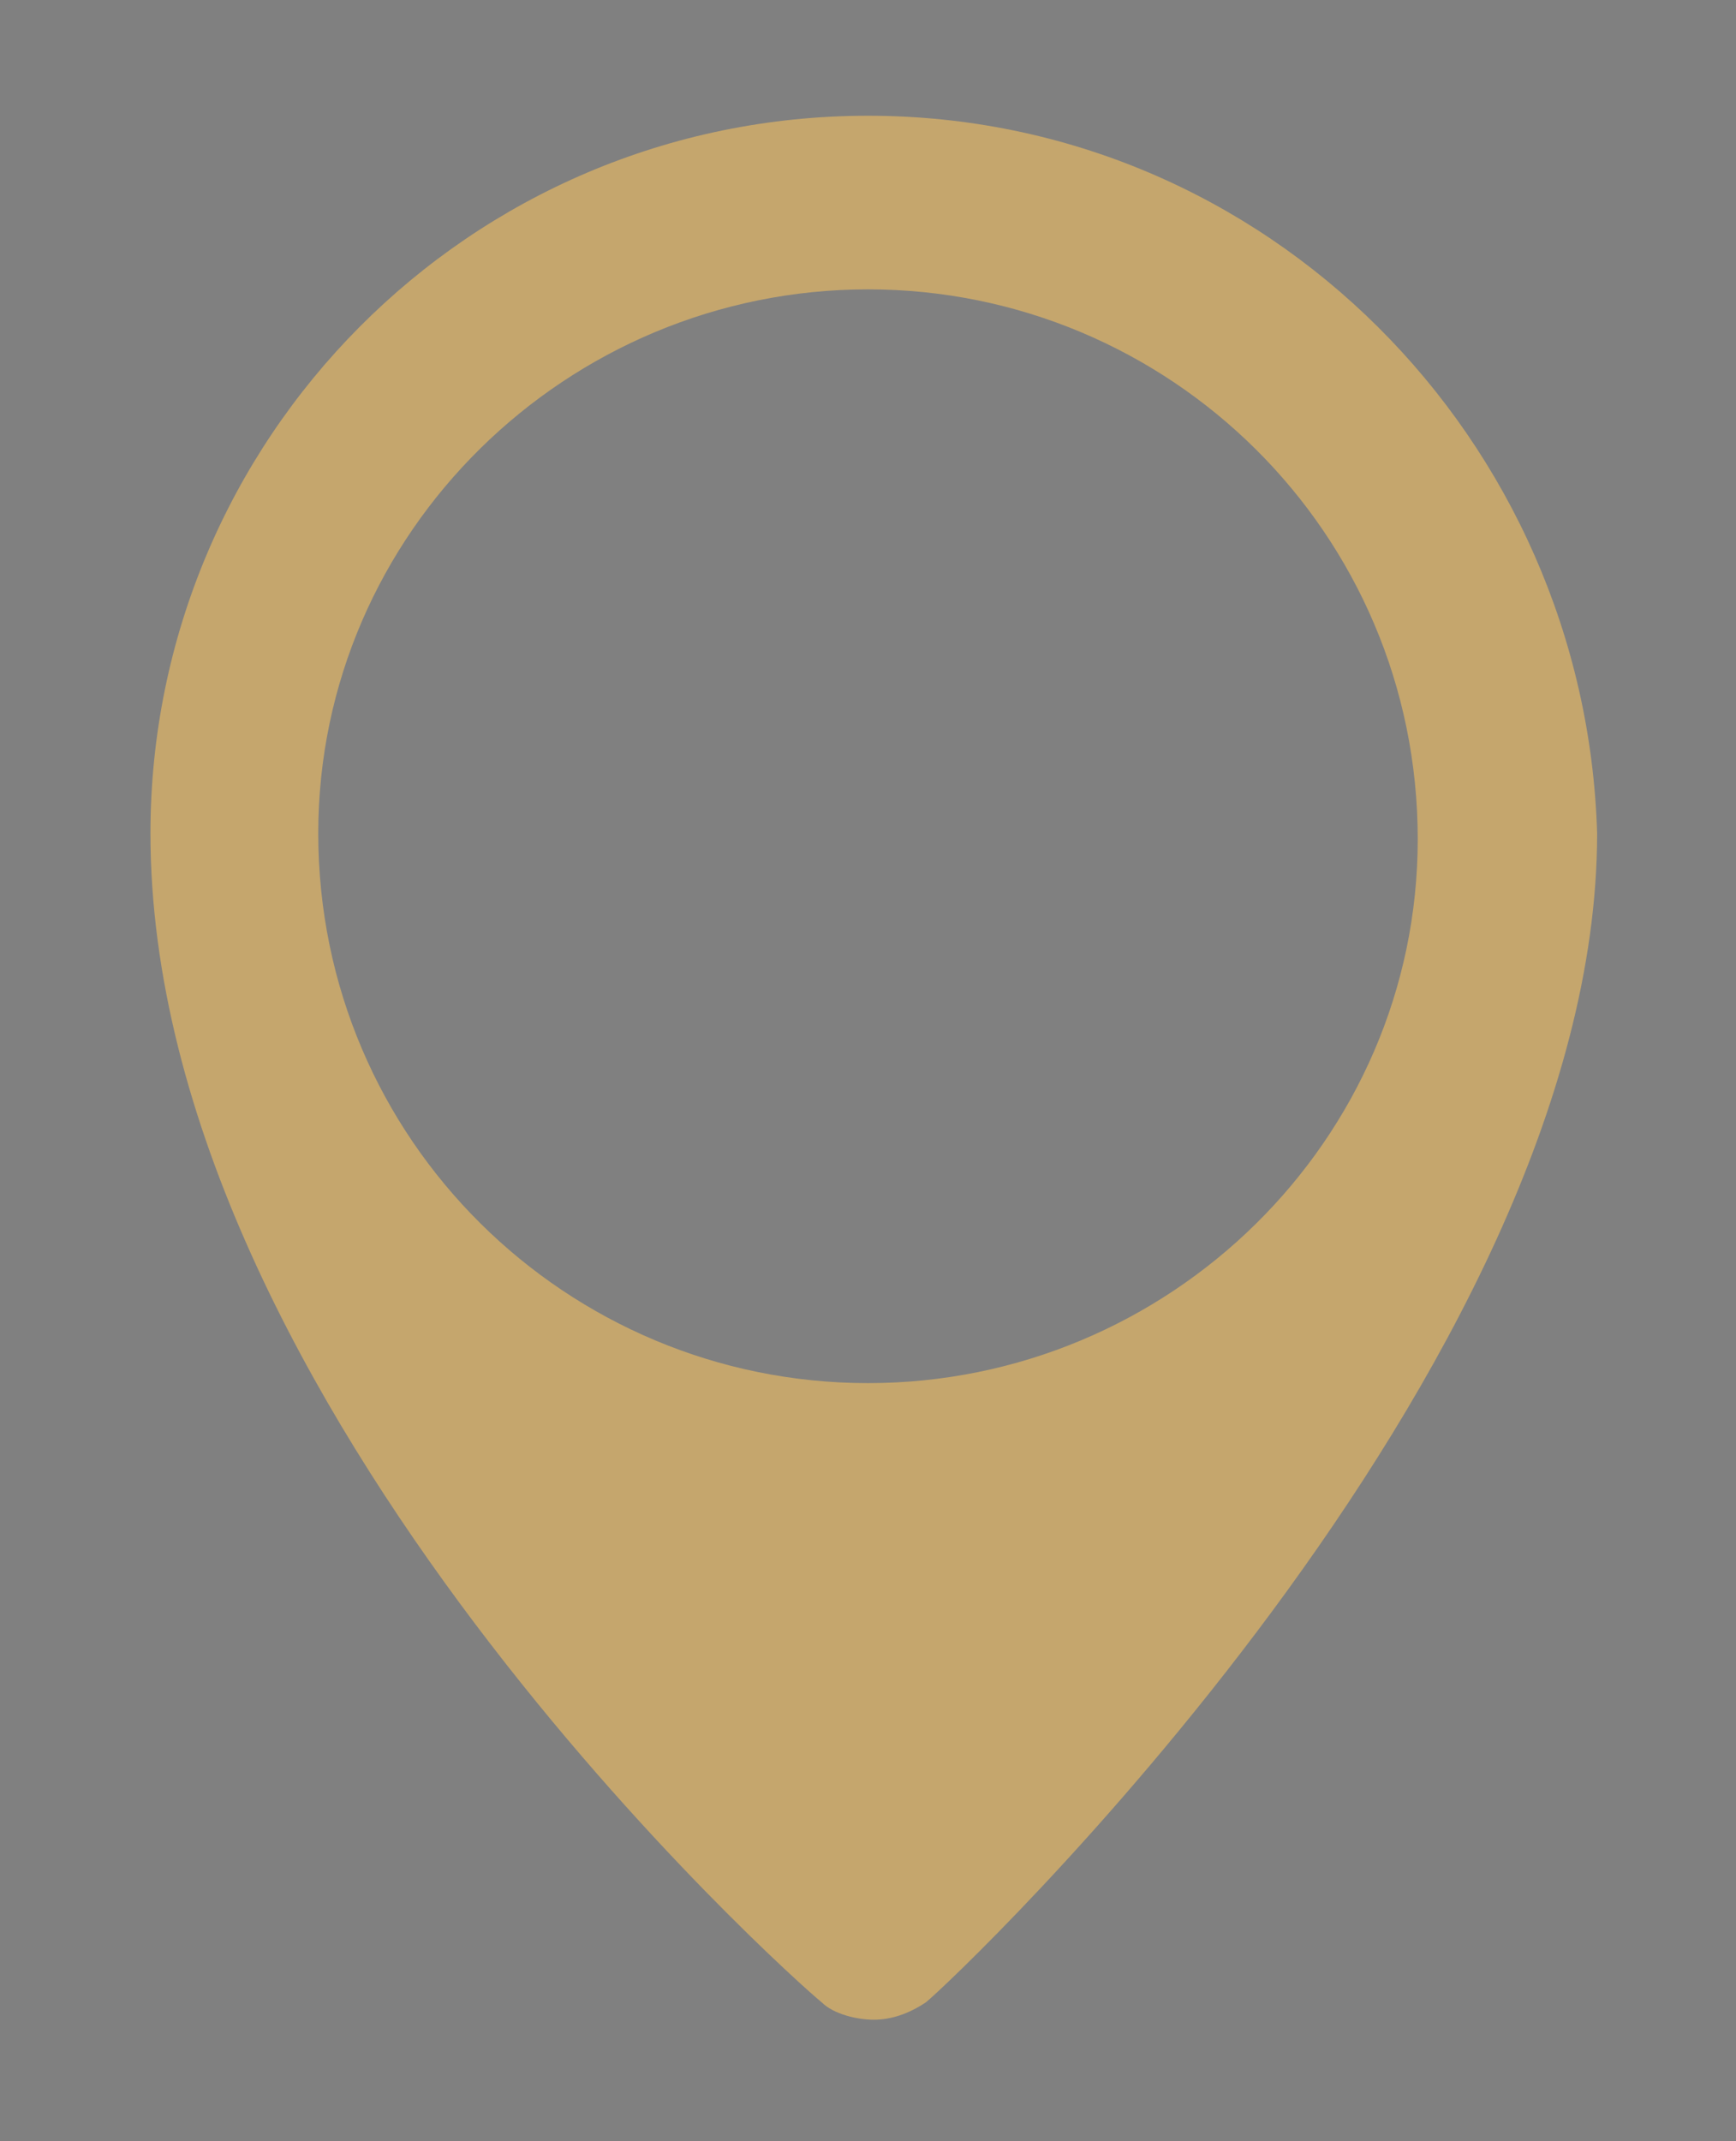 <?xml version="1.0" encoding="utf-8"?>
<!-- Generator: Adobe Illustrator 19.0.0, SVG Export Plug-In . SVG Version: 6.00 Build 0)  -->
<svg version="1.0" id="Layer_1" xmlns="http://www.w3.org/2000/svg" xmlns:xlink="http://www.w3.org/1999/xlink" x="0px" y="0px"
	 viewBox="0 0 30 37" style="enable-background:new 0 0 30 37;" xml:space="preserve">
<rect x="0" y="0" width="30" height="37" fill="#808080" stroke="none"/>
<style type="text/css">
	.st0{fill:#FFFFFF;}
	.st1{fill:#B3946D;}
	.st2{fill:#C4A56D;}
	.st3{fill:#ECE9DD;}
	.st4{fill:#BE0D0D;}
	.st5{clip-path:url(#XMLID_2_);fill:url(#XMLID_3_);}
	.st6{clip-path:url(#XMLID_5_);fill:url(#XMLID_7_);}
	.st7{fill:#2DAA66;}
	.st8{clip-path:url(#XMLID_8_);fill:url(#XMLID_9_);}
	.st9{clip-path:url(#XMLID_10_);fill:url(#XMLID_11_);}
	.st10{fill:#BC1622;}
	.st11{fill-rule:evenodd;clip-rule:evenodd;fill:#C4A56D;}
	.st12{fill:#A1A0A0;}
	.st13{fill:#C5A66D;}
	.st14{fill:#C0A16D;}
	.st15{fill-rule:evenodd;clip-rule:evenodd;fill:#C0A16D;}
</style>
<g id="XMLID_348_">
	<path id="XMLID_354_" class="st0" d="M-94.3-169.6l-2.3-2.3c0.7-0.8,1.1-1.8,1.1-2.9c0-2.4-2-4.4-4.4-4.4c-2.4,0-4.4,2-4.4,4.4
		c0,2.4,2,4.4,4.4,4.4c1,0,1.9-0.3,2.6-0.9l2.3,2.3c0.1,0.1,0.2,0.1,0.3,0.1c0.1,0,0.2,0,0.3-0.1C-94.1-169.1-94.1-169.4-94.3-169.6
		L-94.3-169.6z M-103.4-174.8c0-1.9,1.6-3.5,3.5-3.5c1.9,0,3.5,1.6,3.5,3.5c0,1.9-1.6,3.5-3.5,3.5
		C-101.8-171.3-103.4-172.8-103.4-174.8L-103.4-174.8z M-103.4-174.8"/>
</g>
<g id="XMLID_280_">
	<g id="XMLID_1288_">
		<g id="XMLID_1302_">
			<path id="XMLID_1303_" class="st0" d="M60.5-269.3h3.6c1.7,0.1,3.4,0.2,5.1,0.5c6.3,1,12.4,3.3,17.8,6.9
				c6.8,4.5,12.3,10.9,15.7,18.2c2.8,6.1,4.3,12.8,4.2,19.5c-0.1,6.4-1.6,12.8-4.4,18.6c-2.4,5.1-5.9,9.7-10,13.5
				c-4.1,3.8-8.9,6.8-14.1,8.8c-6.3,2.4-13.1,3.4-19.8,2.8c-6.4-0.6-12.7-2.5-18.3-5.8c-3.7-2.1-7-4.7-9.9-7.8
				c-3.4-3.6-6.2-7.7-8.3-12.2c-2.2-4.7-3.5-9.7-3.9-14.9c-0.1-0.6-0.1-1.2-0.2-1.8v-3.7c0.1-1,0.1-2,0.3-3
				c0.6-5.3,2.1-10.4,4.5-15.2c2.3-4.5,5.3-8.7,9-12.2c3.9-3.8,8.6-6.8,13.6-8.9c4.3-1.8,8.8-2.9,13.5-3.3
				C59.3-269.2,59.9-269.2,60.5-269.3z M59.6-267.4c-2.4,0.2-4.8,0.5-7.1,1c-5.5,1.4-10.8,3.8-15.4,7.2c-2.6,2-5.1,4.2-7.2,6.7
				c-3.7,4.3-6.4,9.3-8.2,14.7c-1.3,3.8-1.9,7.8-2,11.9c-0.1,1.2,0,2.4,0,3.5c0.1,1.7,0.3,3.4,0.6,5.2c0.5,3.1,1.4,6,2.6,8.9
				c1.2,2.9,2.7,5.6,4.5,8.2c0.9,1.3,1.9,2.6,3,3.8c2.6,2.9,5.5,5.4,8.8,7.5c2.8,1.8,5.9,3.3,9.1,4.4c3.5,1.3,7.3,2,11,2.3
				c3.9,0.3,7.8,0,11.7-0.8c3.1-0.6,6.1-1.7,8.9-3c2.8-1.3,5.6-2.9,8.1-4.8c2.2-1.7,4.3-3.6,6.1-5.7c4.3-4.7,7.4-10.4,9.2-16.5
				c1.1-3.5,1.6-7.2,1.7-10.9c0-0.8,0-1.6,0-2.4c0-2-0.3-4.1-0.6-6.1c-0.5-3.3-1.6-6.5-2.9-9.5c-1.5-3.4-3.3-6.6-5.6-9.5
				c-2.6-3.3-5.8-6.3-9.2-8.7c-3-2.1-6.3-3.8-9.7-5C71.5-267,65.5-267.8,59.6-267.4z"/>
		</g>
		<path id="XMLID_1301_" class="st0" d="M64.8-244.2c0.1,0,0.3,0,0.4,0c1,1.1,2,2,3,3.1c0.2,0.2,0.4,0.3,0.6,0.6
			c0,0.3-0.3,0.4-0.4,0.6c-1.1,1.1-2.1,2.1-3.2,3.2c-0.1,0.1-0.2,0.2-0.3,0.1c-1.2-1.2-2.5-2.5-3.7-3.7c0-0.2,0.2-0.3,0.4-0.5
			c1-1,2.1-2.1,3.1-3.1C64.7-244.1,64.8-244.2,64.8-244.2z"/>
		<g id="XMLID_1297_">
			<path id="XMLID_1298_" class="st0" d="M80.6-243.2c0.3-0.1,0.7-0.2,1-0.2c0.2,0.7,0,1.3,0.1,2c0,1.8,0,3.7,0,5.6
				c-0.1,0.5-0.1,1.1-0.1,1.6c-0.1,0.9-0.1,1.7-0.2,2.6c0,0.5-0.2,1-0.2,1.6c-0.2,1.2-0.3,2.4-0.6,3.6c-0.1,0.5-0.2,1-0.3,1.5
				c0.1,0,0.2,0.1,0.3,0.1c0.5,1,1,2.1,1.7,3c0.4,0.5,0.8,0.9,1.4,1.2c0.4-0.5,0.8-1,1.1-1.5c0.8-1.5,1.3-3.2,1.7-4.8
				c0.2-1.1,0.5-2.1,0.4-3.2c-0.1-1.2-0.1-2.4-0.1-3.5c0-0.3,0-0.7,0.1-1c0.1-0.2,0.2-0.4,0.4-0.4c0.8-0.2,1.6-0.4,2.4-0.6
				c0.2,0.1,0.5,0.1,0.7,0.3c0.1,0.9,0,1.7,0,2.6c-0.1,0.6-0.1,1.2-0.2,1.8c0,0.5-0.2,1-0.1,1.5c0,0.7,0.1,1.4,0.1,2.1
				c0.1,0.9,0.1,1.7,0.2,2.6c0.1,0.9,0.3,1.8,0.5,2.7c0,0.1,0.1,0.2,0.1,0.3c0.7-1.6,1.5-3.2,2.3-4.8c0.5-0.9,0.9-1.8,1.3-2.7
				c0.2-0.6,0.6-1.2,0.8-1.8c0.4-0.8,0.7-1.6,1.1-2.5c0.2-0.5,0.4-0.9,0.5-1.4c-0.2,0.1-0.4,0.1-0.5,0.1c0.1-0.3,0.4-0.6,0.5-0.9
				c0.2-0.3,0.6-0.5,0.8-0.8c0.3-0.3,0.7-0.3,1.1-0.4c0.3-0.1,0.6,0,0.9-0.1c0.2,0,0.4,0,0.6,0c0,0.3,0,0.5-0.1,0.7
				c-0.6,1.6-1.3,3.1-1.9,4.6c-0.3,0.6-0.5,1.3-0.7,1.9c-0.3,0.8-0.6,1.5-0.9,2.2c-0.7,1.4-1.5,2.8-2.2,4.1
				c-0.3,0.5-0.5,1.1-0.9,1.6c-0.4,0.6-0.7,1.2-1.1,1.8c-1.7,3.2-3.2,6.5-4.2,10c-0.3,0.9-0.4,1.8-0.7,2.7c-0.1,0.3-0.1,0.6-0.2,0.9
				c-0.2,0.4-0.1,0.8-0.3,1.2c-0.5,0-1,0-1.6,0c0.3-1.4,0.5-2.7,0.9-4.1c0.9-3.3,2.1-6.4,3.8-9.3c0.3-0.5,0.5-1,0.9-1.5
				c-0.7,0.2-1.3,0.4-2,0.5c-0.7-0.1-1.1-0.7-1.3-1.3c-0.2-0.6-0.4-1.2-0.5-1.9c-0.5,0.9-1.2,1.7-2,2.2c-1.1,0.7-2.3,1.1-3.6,1.1
				c-0.9,0-1.7-0.4-2.3-1c-0.4-0.3-0.7-0.8-1-1.2c-0.4,0.4-0.8,0.6-1.3,0.9c-0.9,0.3-1.8,0.6-2.8,0.8c-0.8,0.1-1.7,0-2.4-0.5
				c-0.4-0.2-0.7-0.5-1.1-0.8c-0.2,0-0.4,0.2-0.6,0.3c-0.5,0.3-1,0.4-1.6,0.6c-0.7,0.2-1.3,0.3-2,0.3c-1,0-2-0.3-2.6-1.1
				c-0.3-0.3-0.5-0.6-0.7-0.9c-0.8,0.7-1.8,1-2.8,1.3c-0.8,0.2-1.6,0.4-2.4,0.5c-0.7,0-1.5,0.1-2.2-0.1c-2.5-0.4-4.6-2-5.9-4.2
				c-0.2,0.5-0.4,1-0.6,1.6c-0.1,0.2-0.1,0.4-0.3,0.5c-0.2,0.2-0.3,0.6-0.5,0.8c-0.2,0.3-0.5,0.6-0.8,0.8c-0.6,0.2-1.2,0.4-1.8,0.5
				c-0.5,0-1,0.4-1.4,0c-0.6-0.6-0.8-1.5-1-2.3c-0.1-0.3-0.1-0.5-0.1-0.8c-0.2,0.2-0.3,0.5-0.5,0.8c-0.5,0.7-1,1.2-1.7,1.7
				c-0.4,0.3-0.9,0.5-1.3,0.7c-0.5,0.1-1.1,0.3-1.6,0.4c-0.7,0.2-1.4,0-2-0.3c-0.6-0.4-1.2-1-1.3-1.8c-0.2-0.5-0.2-1-0.2-1.5
				c0-1.2,0.2-2.4,0.6-3.6c0.2-0.5,0.3-1.1,0.4-1.6c-1.4,0.6-2.9,0.8-4.4,0.9c-0.5,0-0.9,0-1.4-0.2c-1.9-0.4-3.4-1.8-4.4-3.4
				c-0.9-1.5-1.5-3.1-1.8-4.8c0-0.7,0-1.5,0-2.2c0-0.5,0-1,0.1-1.5c0.3-1.1,0.8-2.1,1.7-2.7c0.7-0.5,1.5-0.7,2.4-0.6
				c0.8,0,1.6,0.2,2.3,0.6c1.3,0.6,2.4,1.6,3.4,2.6c1,1.1,1.8,2.3,2.5,3.6c0.4,0.7,0.6,1.4,0.9,2.1c0.3,0.9,0.5,1.8,0.6,2.7
				c0.8-0.5,1.5-1.2,2-2c0.4-0.4,0.6-1,0.9-1.4c0.1,0,0.2,0,0.3,0c0.1,0.4-0.1,0.8-0.2,1.2c-0.5,1.6-1.6,3-2.9,4
				c-0.1,0.3,0,0.6-0.1,1c-0.2,1-0.4,2-0.8,3c-0.2,0.6-0.4,1.3-0.5,2c-0.2,0.8-0.2,1.7,0.2,2.4c0.4,0.6,1.1,0.7,1.7,0.8
				c0.4,0.1,0.7-0.1,1.1-0.3c0.7-0.6,1-1.5,1.4-2.4c0.2-0.7,0.4-1.5,0.6-2.2c0.1-0.2,0.1-0.3,0.1-0.5c0.2-1.2,0.4-2.5,0.5-3.7
				c0.1-0.8,0.2-1.5,0.2-2.3c0.1-0.6,0-1.2,0.1-1.9c0-0.2,0.1-0.4,0.1-0.6c0.4-0.1,0.7-0.2,1.1-0.3c0.4-0.1,0.7-0.2,1.1-0.2
				c0.3,0,0.6,0.1,0.8,0.1c0,0.7,0,1.4-0.1,2c0.1,0.7,0.1,1.3,0.2,2c0,0.3,0,0.5,0.1,0.8c0.3,2.4,0.5,4.8,1.1,7.2
				c0.2-0.7,0.5-1.4,0.8-2.1c0.9-2.2,1.7-4.3,2.8-6.4c0.4-0.7,0.6-1.5,1.1-2.1c0.2-0.2,0.5-0.4,0.8-0.5c0.8-0.2,1.5-0.7,2.3-0.6
				c0.1,0,0.2,0.1,0.3,0.2c0.2,0.3,0.2,0.7,0.1,1c-0.3,0.4-0.8,0.3-1.2,0.4c-0.2,0.8-0.7,1.5-1,2.3c-0.2,0.5-0.5,1-0.7,1.5
				c-0.1,0.3-0.3,0.5-0.2,0.8c0.2,0.7,0.4,1.5,0.7,2.2c0.9,1.9,2.3,3.7,4.2,4.6c1,0.4,2,0.8,3.1,0.7c0.5-0.2,0.8-0.6,1.2-0.9
				c0.5-0.5,0.8-1.2,1.2-1.9c0.1-0.4,0.4-0.8,0.3-1.2c0-0.6,0-1.2,0-1.8c0.1-0.8,0.2-1.5,0.3-2.3c0.1-0.2,0.1-0.5,0.3-0.6
				c0.2-0.1,0.5-0.2,0.7-0.2c0.7-0.1,1.4-0.4,2.1-0.1c0.2,0.8,0,1.6,0,2.3c0,0.7-0.2,1.3-0.3,1.9c0.1,0.9,0.2,1.7,0.5,2.5
				c0.3,0.7,0.7,1.4,1.4,1.8c0.3,0.2,0.6,0.3,0.9,0.4c0.4-0.3,0.6-0.8,0.8-1.2c0.5-1.1,0.7-2.3,0.9-3.6c0-0.8,0.1-1.5,0.2-2.3
				c0-0.7,0-1.5,0-2.2c0-0.9,0-1.8,0-2.7c0-0.5,0-1,0-1.5c-1.6,0-3.2,0-4.7,0c-0.1,0-0.3,0-0.4-0.1c0-0.5,0-1,0-1.5
				c0.1,0,0.2-0.1,0.4-0.1c1.6,0,3.1,0,4.7,0c0-1.1-0.1-2.1-0.2-3.1c-0.1-0.4-0.1-0.8-0.1-1.2c-0.1-0.4-0.1-0.8-0.2-1.2
				c0.1-0.2,0.4-0.2,0.6-0.3c0.8-0.2,1.6-0.3,2.4-0.6c0.2,0.7,0.2,1.3,0.3,2c0.1,1.1,0.2,2.2,0.2,3.3c0,0.4,0.1,0.8,0.1,1.2
				c0.1,1,0,2,0.1,2.9c0.1,1.7,0.2,3.5,0,5.2c-0.1,1.3-0.3,2.6-0.7,3.9c-0.1,0.2-0.2,0.5-0.3,0.7c0.1,0,0.2,0,0.3,0
				c0.7,1,1.4,2,2.5,2.5c0.1,0.1,0.2-0.1,0.3-0.2c0.8-1,1.2-2.2,1.6-3.4c0.6-2.4,0.7-4.8,0.8-7.3c0.1-1.1,0.1-2.2,0.2-3.3
				c-1.2,0-2.3,0-3.5,0c0-0.5,0-1.1,0-1.6c0.2,0,0.3-0.1,0.5-0.1c1,0,2,0,3,0c0-0.7,0-1.4,0-2.1c0.1-1.1,0-2.2,0-3.3
				c0-0.2,0.2-0.4,0.4-0.4C79.5-242.9,80-243.1,80.6-243.2z M28.1-242c-0.4,0.1-0.9,0.3-1.2,0.6c-0.5,0.6-0.7,1.3-0.7,2.1
				c0,0.8-0.1,1.7,0.1,2.5c0.1,0.7,0.3,1.4,0.6,2.1c0.4,1.1,1,2.1,1.7,3c0.8,0.9,1.9,1.7,3.2,1.7c1.3,0,2.6-0.1,3.8-0.4
				c0.3-0.1,0.6-0.2,0.9-0.3c0-0.7,0-1.4-0.1-2.2c-0.3-2.7-1.4-5.5-3.5-7.4c-0.7-0.6-1.5-1.2-2.4-1.5
				C29.7-242.1,28.9-242.3,28.1-242z"/>
		</g>
		<path id="XMLID_1296_" class="st0" d="M81.7-212.2c0.4-0.4,1.1-0.4,1.6-0.2c0,0.2-0.1,0.4-0.1,0.6c-0.3-0.1-0.7-0.2-0.9,0.1
			c-0.3,0.3-0.3,0.8-0.3,1.2c0.3,0,0.7,0,1,0c0,0.2,0,0.4,0,0.6c-0.3,0-0.7,0-1,0c0,1.1,0,2.3,0,3.4c-0.2,0-0.5,0-0.7,0
			c0-1.1,0-2.3,0-3.4c-0.2,0-0.4,0-0.6,0c0-0.2,0-0.4,0-0.6c0.2,0,0.4,0,0.6,0C81.1-211.1,81.2-211.8,81.7-212.2z"/>
		<path id="XMLID_1295_" class="st0" d="M35.9-211.9c0.7-0.5,1.7-0.4,2.4,0c-0.1,0.2-0.1,0.4-0.2,0.6c-0.5-0.2-1.2-0.4-1.7-0.1
			c-0.5,0.2-0.6,0.9-0.2,1.3c0.5,0.5,1.3,0.5,1.8,1c0.8,0.6,0.7,2-0.2,2.5c-0.8,0.5-1.9,0.4-2.7,0c0.1-0.2,0.1-0.4,0.2-0.6
			c0.6,0.4,1.5,0.6,2.2,0.1c0.4-0.3,0.4-1.1,0-1.4c-0.6-0.4-1.4-0.5-1.9-1C35.1-210.3,35.2-211.4,35.9-211.9z"/>
		<path id="XMLID_1294_" class="st0" d="M47.6-210c0.7-0.7,1.8-0.7,2.6-0.4c-0.1,0.2-0.1,0.4-0.2,0.6c-0.5-0.2-1-0.3-1.5,0
			c-1,0.5-1,2.1-0.1,2.6c0.5,0.3,1.1,0.2,1.6,0c0,0.2,0.1,0.4,0.1,0.6c-0.6,0.2-1.3,0.3-1.9,0.1c-0.6-0.2-1.1-0.7-1.2-1.2
			C46.9-208.5,47-209.4,47.6-210z"/>
		<g id="XMLID_1290_">
			<path id="XMLID_1291_" class="st0" d="M58.7-210.2c0.6-0.4,1.3-0.5,2-0.3c0.5,0.1,0.9,0.7,0.9,1.2c0,0.9,0,1.9,0.1,2.8
				c-0.2,0-0.5,0-0.7,0c0-0.2,0-0.3-0.1-0.5c-0.5,0.6-1.4,0.8-2,0.4c-0.7-0.4-0.7-1.5,0-2c0.6-0.4,1.3-0.5,2-0.5
				c0-0.3-0.1-0.7-0.4-0.8c-0.5-0.2-1.1-0.1-1.6,0.2C58.8-209.9,58.8-210.1,58.7-210.2z M59.5-208.3c-0.4,0.3-0.4,1,0.1,1.2
				c0.5,0.2,1.1-0.1,1.3-0.6c0.1-0.3,0-0.6,0.1-0.9C60.4-208.5,59.9-208.6,59.5-208.3z"/>
		</g>
		<path id="XMLID_1289_" class="st0" d="M71.7-210.5c0.2-0.1,0.5-0.1,0.7-0.1c0,0.2,0,0.5,0,0.7c-0.3,0-0.7,0-0.9,0.3
			c-0.4,0.4-0.3,1-0.3,1.5c0,0.5,0,1,0,1.5c-0.2,0-0.5,0-0.7,0c0-1.3,0-2.7,0-4c0.2,0,0.4,0,0.7,0c0,0.3,0,0.5,0,0.8
			C71.2-210,71.4-210.3,71.7-210.5z"/>
	</g>
</g>
<g id="XMLID_148_">
	<g id="XMLID_311_">
		<g id="XMLID_1161_">
			<g id="XMLID_1162_">
				<path id="XMLID_1163_" class="st1" d="M-61.5-259.1H-64c-0.1-2-1.7-3.5-3.7-3.5c-2,0-3.6,1.6-3.7,3.5H-74l-1.2,15.1h14.8
					L-61.5-259.1z M-67.7-261.9c1.5,0,2.8,1.2,2.9,2.7h-5.8C-70.5-260.6-69.3-261.9-67.7-261.9L-67.7-261.9z M-73.2-258.3"/>
			</g>
		</g>
	</g>
</g>
<g id="XMLID_177_">
	<g id="XMLID_18919_">
		<g id="XMLID_1224_">
			<path id="XMLID_1231_" class="st2" d="M1106.4,136.2c7.9,0,14.3-6.4,14.3-14.3c0-7.9-6.4-14.3-14.3-14.3
				c-7.9,0-14.3,6.4-14.3,14.3C1092.2,129.8,1098.6,136.2,1106.4,136.2L1106.4,136.2z M1106.4,109.5c6.9,0,12.4,5.6,12.4,12.4
				s-5.6,12.4-12.4,12.4s-12.4-5.6-12.4-12.4S1099.6,109.5,1106.4,109.5L1106.4,109.5z M1106.4,109.5"/>
			<path id="XMLID_1228_" class="st2" d="M1106.4,130.5c4.7,0,8.6-3.8,8.6-8.6c0-1.8-0.6-3.5-1.5-4.8l-1.4,1.3c0.6,1,1,2.2,1,3.5
				c0,3.7-3,6.7-6.7,6.7c-3.7,0-6.7-3-6.7-6.7c0-1.2,0.3-2.4,0.9-3.4l0,0l-0.1,0l0-0.1c-0.3-0.6-0.1-1.3,0.4-1.6
				c0.2-0.1,0.4-0.2,0.6-0.2c0.2,0,0.4,0.1,0.6,0.2c1.2-1,2.7-1.6,4.4-1.6c1.6,0,3,0.5,4.2,1.5l1.4-1.3c-1.5-1.3-3.4-2-5.5-2
				c-4.7,0-8.6,3.8-8.6,8.6C1097.9,126.7,1101.7,130.5,1106.4,130.5L1106.4,130.5z M1106.4,130.5"/>
			<path id="XMLID_1225_" class="st2" d="M1106.5,121.1l-4.4-3.6c-0.1-0.2-0.2-0.3-0.4-0.3c-0.1,0-0.1,0-0.2,0c-0.1,0-0.2,0-0.3,0.1
				c-0.3,0.2-0.4,0.6-0.3,0.9c0,0,0,0,0,0l4.9,4.4c0,0.1,0.1,0.1,0.1,0.1l0,0c0,0,0,0,0,0c0.1,0.1,0.1,0.1,0.2,0.1c0,0,0,0,0.1,0
				c0.1,0,0.2,0,0.2,0c0.1,0,0.2,0,0.2,0c0,0,0,0,0.1,0c0,0,0,0,0.1,0c0,0,0.1-0.1,0.1-0.1c0,0,0,0,0,0l5-4.7l1.4-1.3l1.9-1.8
				c0.3-0.3,0.3-0.7,0-1c-0.1-0.1-0.3-0.2-0.5-0.2c-0.2,0-0.4,0.1-0.5,0.2l-1.8,1.7l-1.3,1.3L1106.5,121.1z M1106.5,121.1"/>
		</g>
	</g>
</g>
<g id="XMLID_6054_">
	<g id="XMLID_6086_">
		<path id="XMLID_172_" class="st3" d="M-1171.3,20c-3.3,0-6-2.7-6-6s2.7-6,6-6s6,2.7,6,6S-1168,20-1171.3,20z M-1171.3,8.9
			c-2.8,0-5,2.3-5,5s2.3,5,5,5c2.8,0,5-2.3,5-5S-1168.5,8.9-1171.3,8.9z"/>
		<g id="XMLID_6087_">
			<g id="XMLID_6092_">
				<path id="XMLID_6093_" class="st4" d="M-1166.3,39c0-1,0.8-1.8,1.8-1.8s1.8,0.8,1.8,1.8c0,1-0.8,1.8-1.8,1.8
					S-1166.3,40-1166.3,39 M-1190,60.1c0,13.8,11.2,25,25,25c13.8,0,25-11.2,25-25c0-13.8-11.2-25-25-25
					C-1178.8,35.1-1190,46.3-1190,60.1"/>
			</g>
			<g id="XMLID_6090_">
				<defs>
					<path id="XMLID_6091_" d="M-1170.4-1.6c-0.7,1.3-0.9,3.1-0.9,5.2c0,7.1,3.1,17.8,4.7,23.7c0.2,0.8,0.4,1.6,0.6,2.3
						c0.1,0.4,0.2,0.8,0.3,1.1c0.1,0.6,0.2,1.3,0.3,1.9c0.1,0.5,0.1,0.9,0.1,1.4c0,0.6,0,1.2,0,1.9c0,0.8-0.1,1.5-0.1,2.3
						c0,0.2-0.1,0.5-0.1,0.7c0,0.2,0.2,0.4,0.4,0.4c0.2,0,0.4-0.2,0.4-0.4c0.1-0.8,0.1-1.6,0.1-2.4c0-0.6,0-1.3,0-1.9
						c0-0.5,0-1-0.1-1.5c0-0.3-0.1-0.7-0.1-1c-0.1-0.4-0.2-0.8-0.2-1.1c0-0.2-0.1-0.4-0.1-0.6c-0.1-0.6-0.3-1.2-0.4-1.7
						c-0.1-0.5-0.3-1-0.4-1.5c-0.5-2-1.2-4.5-1.9-7.2c-1.4-5.4-2.7-11.7-2.7-16.3c0-2,0.3-3.7,0.8-4.9c0.6-1.1,1.4-1.7,2.8-1.8
						c0,0,0.1,0,0.1,0c1.2,0,1.9,0.5,2.4,1.4c0.5,0.9,0.7,2.3,0.6,4.1c0,4.2-0.9,10.5-0.9,17.9c0,3.3,0.2,6.8,0.7,10.5
						c0,0.4,0.1,0.8,0.1,1.2c0,0.4,0,0.8,0,1.2c0,0.5,0,1.1,0,1.6c0,0.7-0.1,1.4-0.1,2.1c0,0.7-0.1,1.3-0.2,2c0,0.2,0.2,0.4,0.4,0.4
						c0.2,0,0.4-0.2,0.4-0.4c0.4-5.2,0.4-5.6,0.2-7.5c0-0.2,0-0.6-0.1-0.7c-0.4-3.5-0.7-7.2-0.7-10.4c0-7.4,0.9-13.6,0.9-17.9
						c0-1.9-0.2-3.4-0.7-4.4c-0.5-1.1-1.5-1.7-2.9-1.8c0,0-0.1,0-0.1,0c0,0,0,0,0,0C-1168.6-3.7-1169.7-2.9-1170.4-1.6"/>
				</defs>
				<clipPath id="XMLID_2_">
					<use xlink:href="#XMLID_6091_"  style="overflow:visible;"/>
				</clipPath>
				
					<linearGradient id="XMLID_3_" gradientUnits="userSpaceOnUse" x1="4191.908" y1="3991.729" x2="4192.221" y2="3991.729" gradientTransform="matrix(27.96 118.65 118.65 -27.96 -591997.062 -385762.281)">
					<stop  offset="0" style="stop-color:#A9662E"/>
					<stop  offset="0.67" style="stop-color:#C2936F"/>
					<stop  offset="0.812" style="stop-color:#59291F"/>
					<stop  offset="0.873" style="stop-color:#C2936F"/>
					<stop  offset="0.919" style="stop-color:#A9662E"/>
					<stop  offset="0.99" style="stop-color:#59291F"/>
					<stop  offset="1" style="stop-color:#59291F"/>
				</linearGradient>
				<polygon id="XMLID_19394_" class="st5" points="-1162.1,0.4 -1167.5,0.4 -1167.5,9 -1178.3,9 -1178.3,0.4 -1180.5,0.4 
					-1170.9,41.2 -1153.5,37.1 				"/>
			</g>
			<g id="XMLID_6088_">
				<defs>
					<path id="XMLID_6089_" d="M-1165.7,33.8c-0.4,0.4-0.7,1-0.9,1.4c0.2,0,0.5,0,0.8,0c0.1-0.3,0.3-0.6,0.4-0.8
						c0.4-0.5,1.2-0.6,1.7-0.5c0,0,0,0,0,0c0.5,0.1,0.8,0.4,1,0.8c0,0.1,0.1,0.5,0.2,0.6c0.3,0,0.5,0,0.6,0.1c0-0.2-0.1-0.7-0.2-0.9
						c-0.2-0.6-0.7-1.1-1.4-1.2c-0.2,0-0.3,0-0.5,0C-1164.6,33.2-1165.2,33.4-1165.7,33.8"/>
				</defs>
				<clipPath id="XMLID_5_">
					<use xlink:href="#XMLID_6089_"  style="overflow:visible;"/>
				</clipPath>
				
					<radialGradient id="XMLID_7_" cx="3559.485" cy="4498.974" r="0.317" gradientTransform="matrix(8.233 0 0 -7.957 -30469.82 35835.68)" gradientUnits="userSpaceOnUse">
					<stop  offset="0" style="stop-color:#A9662E"/>
					<stop  offset="8.281162e-02" style="stop-color:#9C5C2B"/>
					<stop  offset="0.338" style="stop-color:#774025"/>
					<stop  offset="0.545" style="stop-color:#612F21"/>
					<stop  offset="0.678" style="stop-color:#59291F"/>
					<stop  offset="1" style="stop-color:#A9662E"/>
				</radialGradient>
				<rect id="XMLID_19391_" x="-1166.6" y="33.2" class="st6" width="4.7" height="2.1"/>
			</g>
		</g>
	</g>
</g>
<g id="XMLID_6031_">
	<g id="XMLID_6035_">
		<path id="XMLID_165_" class="st3" d="M-1234.9,20c-3.3,0-6-2.7-6-6s2.7-6,6-6s6,2.7,6,6S-1231.6,20-1234.9,20z M-1234.9,8.9
			c-2.8,0-5,2.3-5,5s2.3,5,5,5s5-2.3,5-5S-1232.1,8.9-1234.9,8.9z"/>
		<g id="XMLID_6036_">
			<g id="XMLID_6041_">
				<path id="XMLID_6042_" class="st7" d="M-1229.9,39c0-1,0.8-1.8,1.8-1.8s1.8,0.8,1.8,1.8c0,1-0.8,1.8-1.8,1.8
					S-1229.9,40-1229.9,39 M-1253.6,60.1c0,13.8,11.2,25,25,25c13.8,0,25-11.2,25-25c0-13.8-11.2-25-25-25
					C-1242.4,35.1-1253.6,46.3-1253.6,60.1"/>
			</g>
			<g id="XMLID_6039_">
				<defs>
					<path id="XMLID_6040_" d="M-1234-1.6c-0.7,1.3-0.9,3.1-0.9,5.2c0,7.1,3.1,17.8,4.7,23.7c0.2,0.8,0.4,1.6,0.6,2.3
						c0.1,0.4,0.2,0.8,0.3,1.1c0.1,0.6,0.2,1.3,0.3,1.9c0.1,0.5,0.1,0.9,0.1,1.4c0,0.6,0,1.2,0,1.9c0,0.8-0.1,1.5-0.1,2.3
						c0,0.2-0.1,0.5-0.1,0.7c0,0.2,0.2,0.4,0.4,0.4s0.4-0.2,0.4-0.4c0.1-0.8,0.1-1.6,0.1-2.4c0-0.6,0-1.3,0-1.9c0-0.5,0-1-0.1-1.5
						c0-0.3-0.1-0.7-0.1-1c-0.1-0.4-0.2-0.8-0.2-1.1c0-0.2-0.1-0.4-0.1-0.6c-0.1-0.6-0.3-1.2-0.4-1.7c-0.1-0.5-0.3-1-0.4-1.5
						c-0.5-2-1.2-4.5-1.9-7.2c-1.4-5.4-2.7-11.7-2.7-16.3c0-2,0.3-3.7,0.8-4.9c0.6-1.1,1.4-1.7,2.8-1.8c0,0,0.1,0,0.1,0
						c1.2,0,1.9,0.5,2.4,1.4c0.5,0.9,0.7,2.3,0.6,4.1c0,4.2-0.9,10.5-0.9,17.9c0,3.3,0.2,6.8,0.7,10.5c0,0.4,0.1,0.8,0.1,1.2
						c0,0.4,0,0.8,0,1.2c0,0.5,0,1.1,0,1.6c0,0.7-0.1,1.4-0.1,2.1c0,0.7-0.1,1.3-0.2,2c0,0.2,0.2,0.4,0.4,0.4s0.4-0.2,0.4-0.4
						c0.4-5.2,0.4-5.6,0.2-7.5c0-0.2,0-0.6-0.1-0.7c-0.4-3.5-0.7-7.2-0.7-10.4c0-7.4,0.9-13.6,0.9-17.9c0-1.9-0.2-3.4-0.7-4.4
						c-0.5-1.1-1.5-1.7-2.9-1.8c0,0-0.1,0-0.1,0c0,0,0,0,0,0C-1232.2-3.7-1233.3-2.9-1234-1.6"/>
				</defs>
				<clipPath id="XMLID_8_">
					<use xlink:href="#XMLID_6040_"  style="overflow:visible;"/>
				</clipPath>
				
					<linearGradient id="XMLID_9_" gradientUnits="userSpaceOnUse" x1="4191.788" y1="3991.221" x2="4192.101" y2="3991.221" gradientTransform="matrix(27.96 118.65 118.65 -27.96 -591997.062 -385762.281)">
					<stop  offset="0" style="stop-color:#A9662E"/>
					<stop  offset="0.67" style="stop-color:#C2936F"/>
					<stop  offset="0.812" style="stop-color:#59291F"/>
					<stop  offset="0.873" style="stop-color:#C2936F"/>
					<stop  offset="0.919" style="stop-color:#A9662E"/>
					<stop  offset="0.99" style="stop-color:#59291F"/>
					<stop  offset="1" style="stop-color:#59291F"/>
				</linearGradient>
				<polygon id="XMLID_942_" class="st8" points="-1225.8,0.5 -1229.5,0.5 -1229.5,9 -1231.1,9 -1231.1,9 -1241.9,9 -1241.9,9 
					-1242.1,9 -1234.5,41.2 -1217.1,37.1 				"/>
			</g>
			<g id="XMLID_6037_">
				<defs>
					<path id="XMLID_6038_" d="M-1229.3,33.8c-0.4,0.4-0.7,1-0.9,1.4c0.2,0,0.5,0,0.8,0c0.1-0.3,0.3-0.6,0.4-0.8
						c0.4-0.5,1.2-0.6,1.7-0.5c0,0,0,0,0,0c0.5,0.1,0.8,0.4,1,0.8c0,0.1,0.1,0.5,0.2,0.6c0.3,0,0.5,0,0.6,0.1c0-0.2-0.1-0.7-0.2-0.9
						c-0.2-0.6-0.7-1.1-1.4-1.2c-0.2,0-0.3,0-0.5,0C-1228.2,33.2-1228.9,33.4-1229.3,33.8"/>
				</defs>
				<clipPath id="XMLID_10_">
					<use xlink:href="#XMLID_6038_"  style="overflow:visible;"/>
				</clipPath>
				
					<radialGradient id="XMLID_11_" cx="3551.756" cy="4498.974" r="0.317" gradientTransform="matrix(8.233 0 0 -7.957 -30469.82 35835.68)" gradientUnits="userSpaceOnUse">
					<stop  offset="0" style="stop-color:#A9662E"/>
					<stop  offset="8.281162e-02" style="stop-color:#9C5C2B"/>
					<stop  offset="0.338" style="stop-color:#774025"/>
					<stop  offset="0.545" style="stop-color:#612F21"/>
					<stop  offset="0.678" style="stop-color:#59291F"/>
					<stop  offset="1" style="stop-color:#A9662E"/>
				</radialGradient>
				<rect id="XMLID_19347_" x="-1230.2" y="33.2" class="st9" width="4.7" height="2.1"/>
			</g>
		</g>
	</g>
	<g id="XMLID_4_">
		<g id="XMLID_1139_">
			<path id="XMLID_1144_" class="st0" d="M-1246.5,71V51.7h3.1l2.4,7.1c0.7,2,1.4,4.5,1.9,6.6h0c-0.2-2.6-0.2-5.2-0.2-8.1v-5.6h2.4
				V71h-2.8l-2.5-7.5c-0.7-2.1-1.5-4.6-2-6.8h-0.1c0.1,2.6,0.1,5.3,0.1,8.5V71H-1246.5z"/>
			<path id="XMLID_1142_" class="st0" d="M-1226.8,62.9h-4.3v4.6h4.8V71h-7.4V51.7h7.2v3.6h-4.5v4h4.3V62.9z"/>
			<path id="XMLID_1140_" class="st0" d="M-1221.7,71l-2.8-19.4h2.8l0.9,8c0.3,2.3,0.5,4.8,0.7,6.8h0c0.2-2.1,0.5-4.4,0.8-6.8l1-7.9
				h2.8l0.9,8.2c0.3,2.3,0.4,4.3,0.6,6.5h0c0.2-2.2,0.4-4.4,0.7-6.8l0.9-7.9h2.7l-3,19.4h-2.8l-1-8.3c-0.2-2-0.4-3.8-0.6-6h0
				c-0.2,2.2-0.4,4-0.7,6l-1.1,8.3H-1221.7z"/>
		</g>
	</g>
</g>
<g id="XMLID_3305_">
	<g id="XMLID_17539_">
		<path id="XMLID_17541_" class="st10" d="M-350.1-475.5h-7.3v-1.1c0.8-0.3,1.4-1.1,1.4-2c0-1.2-1-2.2-2.2-2.2s-2.2,1-2.2,2.2
			c0,0.9,0.6,1.7,1.4,2v1.1h-7.3l-3.5,7.8v0.2c0,2.2,1.8,4,4,4c2.2,0,4-1.8,4-4v-0.2l-2.9-6.3h5.8v12.2h-3.5l-1.4,4.3h11.2l-1.4-4.3
			h-3.5v-12.2h5.8l-2.9,6.3v0.2c0,2.2,1.8,4,4,4c2.2,0,4-1.8,4-4v-0.2L-350.1-475.5z M-358.1-479.3c0.4,0,0.7,0.3,0.7,0.7
			s-0.3,0.7-0.7,0.7s-0.7-0.3-0.7-0.7S-358.5-479.3-358.1-479.3L-358.1-479.3z M-365.7-465c-1.2,0-2.1-0.8-2.5-1.8h4.9
			C-363.6-465.8-364.6-465-365.7-465L-365.7-465z M-363.6-468.3h-4.3l2.2-4.7L-363.6-468.3z M-354.5-459h-7.2l0.5-1.4h6.3
			L-354.5-459z M-350.5-473.1l2.2,4.7h-4.3L-350.5-473.1z M-350.5-465c-1.2,0-2.1-0.8-2.5-1.8h4.9C-348.4-465.8-349.4-465-350.5-465
			L-350.5-465z M-350.5-465"/>
	</g>
</g>
<g id="XMLID_178_">
	<g id="XMLID_3010_">
		<g id="XMLID_3012_">
			<path id="XMLID_3093_" class="st2" d="M-596.1-378.5c-1-1-2.4-1.6-3.9-1.6c-1.5,0-2.9,0.6-3.9,1.6l-0.5,0.5l-0.5-0.5
				c-1-1-2.4-1.6-3.9-1.6c-1.5,0-2.9,0.6-3.9,1.6c-2.2,2.2-2.2,5.7,0,7.8l7.7,7.7c0.1,0.1,0.3,0.2,0.4,0.2c0.1,0,0.1,0,0.2,0
				c0.2,0,0.4-0.1,0.6-0.3l7.7-7.7C-593.9-372.8-593.9-376.4-596.1-378.5L-596.1-378.5z M-597.3-371.9l-7.1,7.1l-7.1-7.1
				c-1.5-1.5-1.5-3.9,0-5.4c0.7-0.7,1.7-1.1,2.7-1.1s2,0.4,2.7,1.1l1.1,1.1c0.3,0.3,0.9,0.3,1.2,0l1.1-1.1c0.7-0.7,1.7-1.1,2.7-1.1
				c1,0,2,0.4,2.7,1.1C-595.8-375.8-595.8-373.4-597.3-371.9L-597.3-371.9z M-597.3-371.9"/>
		</g>
	</g>
	<g id="XMLID_37_">
		<g id="XMLID_67_">
			<path id="XMLID_80_" class="st2" d="M-556.5-366.6c0.6-0.7,1.4-1.7,1.4-3.2c0-2.7,0.8-4.8,1.9-6c0.9-0.9,3.1-1.7,4.8,0.1
				c1.2,1.2,1.8,3.3,1.9,5.9c0,1.6,0.9,2.6,1.4,3.2C-545.9-366.6-555.6-366.6-556.5-366.6L-556.5-366.6z M-552.1-364.2
				c-0.3-0.3-0.5-0.6-0.5-1c0.1,0,3.7,0,3.8,0c-0.1,0.4-0.2,0.7-0.5,1C-550.2-363.4-551.4-363.4-552.1-364.2L-552.1-364.2z
				 M-551.4-379.8c0.4-0.4,0.9-0.4,1.3,0c0.4,0.4,0.4,0.9,0,1.3c-0.4,0.4-0.9,0.4-1.3,0C-551.8-378.8-551.8-379.4-551.4-379.8
				L-551.4-379.8z M-543.1-365.9c0.2-0.6-0.2-1-0.5-1.3c0,0-1.4-1.1-1.4-2.7c0-3-0.8-5.5-2.3-6.9c-0.5-0.5-1-0.8-1.5-1.1
				c0.6-0.9,0.6-2.2-0.3-3c-0.9-0.9-2.4-0.9-3.3,0c-0.8,0.8-0.9,2.1-0.3,3c-2.3,1-3.8,3.9-3.8,8c0,1.2-0.8,2-1.3,2.5
				c-0.8,0.9-0.6,1.5-0.4,1.7c0.4,0.4,0.9,0.4,4.2,0.4c0.1,0.7,0.4,1.4,1,2c1.3,1.3,3.4,1.3,4.7,0c0.6-0.6,0.9-1.3,1-2
				C-543.6-365.2-543.4-365.2-543.1-365.9L-543.1-365.9z M-543.1-365.9"/>
		</g>
	</g>
	<g id="XMLID_17495_">
		<path id="XMLID_17501_" class="st11" d="M-493.9-369.5c-1.1,0-2.1,0.6-2.7,1.5l-3.4-2c0.2-0.4,0.4-0.9,0.4-1.5
			c0-0.3-0.1-0.6-0.2-0.9l3.6-2.1c0.6,0.6,1.4,1,2.4,1c1.8,0,3.2-1.4,3.2-3.2c0-1.8-1.4-3.2-3.2-3.2c-1.8,0-3.2,1.4-3.2,3.2
			c0,0.3,0.1,0.6,0.2,0.9l-3.6,2.1c-0.6-0.6-1.4-1-2.4-1c-1.8,0-3.2,1.4-3.2,3.2c0,1.8,1.4,3.2,3.2,3.2c0.7,0,1.4-0.3,1.9-0.7l0,0
			l3.9,2.2c0,0.1,0,0.2,0,0.3c0,1.8,1.4,3.2,3.2,3.2c1.8,0,3.2-1.4,3.2-3.2C-490.7-368-492.1-369.5-493.9-369.5L-493.9-369.5z
			 M-493.9-378.5c1.1,0,1.9,0.9,1.9,1.9s-0.9,1.9-1.9,1.9c-1.1,0-1.9-0.9-1.9-1.9S-495-378.5-493.9-378.5L-493.9-378.5z
			 M-502.9-369.5c-1.1,0-1.9-0.9-1.9-1.9c0-1.1,0.9-1.9,1.9-1.9c1.1,0,1.9,0.9,1.9,1.9C-501-370.4-501.9-369.5-502.9-369.5
			L-502.9-369.5z M-493.9-364.3c-1.1,0-1.9-0.9-1.9-1.9c0-1.1,0.9-1.9,1.9-1.9c1.1,0,1.9,0.9,1.9,1.9
			C-492-365.2-492.8-364.3-493.9-364.3L-493.9-364.3z M-493.9-364.3"/>
	</g>
</g>
<g id="XMLID_8442_">
	<g id="XMLID_8443_">
	</g>
</g>
<g id="XMLID_8403_">
</g>
<g id="XMLID_8308_">
	<g id="XMLID_8325_">
		<g id="XMLID_8327_">
			<g id="XMLID_18856_">
				<g id="XMLID_510_">
					<path id="XMLID_513_" class="st12" d="M-560.1-23.5c-4.5,0-8,3.5-8,8c0,4.5,3.5,8,8,8s8-3.5,8-8
						C-552.1-20-555.6-23.5-560.1-23.5L-560.1-23.5z M-560.1-31.5c-8.8,0-16,7.2-16,16c0,8.8,7.2,16,16,16s16-7.2,16-16
						C-544.1-24.3-551.3-31.5-560.1-31.5L-560.1-31.5z M-560.1-2.7c-7,0-12.8-5.8-12.8-12.8c0-7,5.8-12.8,12.8-12.8
						s12.8,5.8,12.8,12.8C-547.3-8.5-553-2.7-560.1-2.7L-560.1-2.7z M-560.1-2.7"/>
				</g>
			</g>
		</g>
	</g>
</g>
<g id="XMLID_8245_">
	<g id="XMLID_8253_">
		<g id="XMLID_8254_">
		</g>
	</g>
</g>
<g id="XMLID_7608_">
	<path id="XMLID_7609_" class="st13" d="M192.2,126.8c0,8.6,7,15.6,15.6,15.6c8.6,0,15.6-7,15.6-15.6c0-8.6-7-15.6-15.6-15.6
		C199.2,111.1,192.2,118.1,192.2,126.8z M195.6,126.8c0-6.7,5.5-12.2,12.2-12.2c6.7,0,12.2,5.5,12.2,12.2c0,6.7-5.5,12.2-12.2,12.2
		C201.1,139,195.6,133.5,195.6,126.8z"/>
	<path id="XMLID_18142_" class="st13" d="M200.2,126.4h6.8v-8c0-0.7,0.5-1.2,1.2-1.2c0.7,0,1.2,0.5,1.2,1.2v10.3
		c0,0.7-0.5,1.2-1.2,1.2c-0.2,0-0.3,0-0.4-0.1c0,0-0.1,0-0.1,0h-7.5c-0.9,0-1.7-0.8-1.7-1.7C198.5,127.2,199.3,126.4,200.2,126.4z"
		/>
</g>
<path id="XMLID_7605_" class="st13" d="M221.5,292.3h-29.3c-0.6,0-1.1,0.5-1.1,1.1v20.7c0,0.6,0.5,1.1,1.1,1.1h29.3
	c0.6,0,1.1-0.5,1.1-1.1v-20.7C222.6,292.8,222.1,292.3,221.5,292.3z M193.3,313v-13.3l13,6c0.2,0.1,0.4,0.2,0.6,0.2
	c0.2,0,0.4-0.1,0.6-0.2l13-6V313H193.3z"/>
<g id="XMLID_7601_">
	<path id="XMLID_7602_" class="st13" d="M15,2C8.1,2,2.6,7.6,2.6,14.4c0,9.9,11.1,19.8,11.6,20.2c0.2,0.2,0.6,0.3,0.9,0.3
		c0.3,0,0.6-0.1,0.9-0.3c0.5-0.4,11.6-10.9,11.6-20.2C27.4,7.6,21.9,2,15,2z M15,23.9c-5.2,0-9.5-4.2-9.5-9.5C5.5,9.2,9.8,5,15,5
		c5.2,0,9.5,4.2,9.5,9.5C24.5,19.7,20.2,23.9,15,23.9z"/>
</g>
<g id="XMLID_4405_">
	<g id="XMLID_5574_">
		<g id="XMLID_5575_">
			<g id="XMLID_17909_">
				<path id="XMLID_5577_" class="st14" d="M742-427.3h-12.3c-0.2,0-0.4,0.2-0.4,0.4v8.7c0,0.2,0.2,0.4,0.4,0.4H742
					c0.2,0,0.4-0.2,0.4-0.4v-8.7C742.5-427.1,742.3-427.3,742-427.3L742-427.3z M741.6-418.6h-11.4v-7.8h11.4V-418.6z M741.6-418.6"
					/>
				<path id="XMLID_5578_" class="st14" d="M729.9-424.3l5.8,2.6c0.1,0,0.2,0.1,0.2,0.1s0.2,0,0.2-0.1l5.8-2.6
					c0.2-0.1,0.3-0.4,0.1-0.6c-0.1-0.2-0.4-0.3-0.6-0.1l-5.5,2.5l-5.5-2.5c-0.2-0.1-0.5-0.1-0.6,0.1
					C729.6-424.7,729.7-424.5,729.9-424.3L729.9-424.3z M729.9-424.3"/>
			</g>
		</g>
	</g>
</g>
<g id="XMLID_4395_">
	<g id="XMLID_4399_">
		<path id="XMLID_4400_" class="st0" d="M746.2,201.6l0-2.3c0-1.5-1.3-2.8-2.8-2.8l-25.1,0l-11.3,0c-1.5,0-2.8,1.3-2.8,2.8l0,22.8
			c0,1.5,1.3,2.8,2.8,2.8l36.4-0.1c1.5,0,2.8-1.3,2.8-2.8l0-3.9 M707,198.9l10.1,0l23.7,0l2.6,0c0,0,0.1,0,0.1,0
			c0.2,0.1,0.4,0.2,0.4,0.5l0,1.1l0,3.4l-37.4,0.1l0-4.5C706.5,199.1,706.7,198.9,707,198.9L707,198.9z M743.9,222.2
			c0,0.2-0.1,0.3-0.2,0.4c-0.1,0.1-0.2,0.2-0.4,0.2l-36.4,0.1c0,0-0.1,0-0.1,0c-0.2-0.1-0.4-0.2-0.4-0.5l0-13.3l37.4-0.1l0,8.2
			L743.9,222.2z M743.9,222.2"/>
	</g>
	<path id="XMLID_4396_" class="st0" d="M715,215.1c0-0.6-0.5-1.1-1.1-1.1l-4.2,0c-0.6,0-1.1,0.5-1.1,1.1l0,4.2
		c0,0.6,0.5,1.1,1.1,1.1l4.2,0c0.6,0,1.1-0.5,1.1-1.1L715,215.1z M715,215.1"/>
</g>
<g id="XMLID_4377_">
	<path id="XMLID_4392_" class="st0" d="M151.5,211.3h-11.7c-0.8,0-1.4,0.6-1.4,1.4s0.6,1.4,1.4,1.4h11.7c0.8,0,1.4-0.6,1.4-1.4
		S152.3,211.3,151.5,211.3L151.5,211.3z M151.5,211.3"/>
	<path id="XMLID_4389_" class="st0" d="M152.9,205.6h-8.8c-0.8,0-1.4,0.6-1.4,1.4c0,0.8,0.6,1.4,1.4,1.4h8.8c0.8,0,1.4-0.6,1.4-1.4
		C154.4,206.2,153.7,205.6,152.9,205.6L152.9,205.6z M152.9,205.6"/>
	<path id="XMLID_4386_" class="st0" d="M154.4,199.9h-6c-0.8,0-1.4,0.6-1.4,1.4c0,0.8,0.6,1.4,1.4,1.4h6c0.8,0,1.4-0.6,1.4-1.4
		C155.8,200.5,155.1,199.9,154.4,199.9L154.4,199.9z M154.4,199.9"/>
	<path id="XMLID_4382_" class="st0" d="M171.1,212.8c-3.1,0-5.6,2.5-5.6,5.6c0,3.1,2.5,5.6,5.6,5.6c3.1,0,5.6-2.5,5.6-5.6
		C176.7,215.3,174.2,212.8,171.1,212.8L171.1,212.8z M171.1,221.1c-1.5,0-2.7-1.2-2.7-2.7c0-1.5,1.2-2.7,2.7-2.7
		c1.5,0,2.7,1.2,2.7,2.7C173.8,219.8,172.6,221.1,171.1,221.1L171.1,221.1z M171.1,221.1"/>
	<path id="XMLID_4378_" class="st0" d="M177,207l-0.9,0c-0.4,0-0.8-0.3-0.9-0.6l-3.5-9.8c-0.1-0.4-0.5-0.6-0.9-0.6h-9.9
		c-0.5,0-0.9,0.3-0.9,0.8l-3.9,20.1c-0.1,0.3,0,0.6,0.2,0.8c0.2,0.2,0.5,0.3,0.7,0.3h6.4c0.2-4.1,3.5-7.4,7.7-7.4
		c4.2,0,7.5,3.3,7.7,7.4h1c0.5,0,1-0.4,1-1v-6.3C180.7,208.7,179.1,207.1,177,207L177,207z M171.7,204.1c-0.1,0.1-0.3,0.2-0.4,0.2
		h-9.9c-0.2,0-0.3-0.1-0.4-0.2c-0.1-0.1-0.1-0.3-0.1-0.4l0.8-5c0-0.3,0.3-0.5,0.5-0.5h7.6c0.2,0,0.5,0.2,0.5,0.4l1.5,5
		C171.9,203.8,171.8,203.9,171.7,204.1L171.7,204.1z M171.7,204.1"/>
</g>
<g id="XMLID_508_">
	<g id="XMLID_516_">
		<g id="XMLID_4371_">
			<path id="XMLID_4372_" class="st0" d="M-122.5,215.3c-4.8,0-8.7,3.9-8.7,8.7c0,4.8,3.9,8.7,8.7,8.7c4.8,0,8.7-3.9,8.7-8.7
				C-113.8,219.2-117.7,215.3-122.5,215.3L-122.5,215.3z M-122.5,230.7c-3.7,0-6.7-3-6.7-6.7c0-3.7,3-6.7,6.7-6.7
				c3.7,0,6.7,3,6.7,6.7C-115.8,227.7-118.8,230.7-122.5,230.7L-122.5,230.7z M-119.9,225.4c-0.1,0-0.1,0-0.2,0l-2.8-0.8
				c-0.4-0.1-0.6-0.4-0.6-0.8v-4.3c0-0.5,0.4-0.9,0.9-0.9c0.5,0,0.9,0.4,0.9,0.9v3.6l2.2,0.6c0.5,0.1,0.7,0.6,0.6,1.1
				C-119.2,225.1-119.5,225.4-119.9,225.4L-119.9,225.4z M-119.9,225.4"/>
		</g>
	</g>
	<g id="XMLID_509_">
		<path id="XMLID_510_" class="st0" d="M-132.7,224c0-5.4,4.2-9.8,9.4-10.2l-0.6-7.8h-3.8c-0.1-2.9-2.6-5.3-5.6-5.3
			c-3,0-5.4,2.4-5.6,5.3h-3.8l-1.7,22.9h13C-132.2,227.4-132.7,225.8-132.7,224z M-133.2,201.9c2.3,0,4.2,1.8,4.4,4.1h-8.8
			C-137.5,203.7-135.5,201.9-133.2,201.9z"/>
	</g>
</g>
<g id="XMLID_495_">
	<g id="XMLID_496_">
		<path id="XMLID_497_" class="st0" d="M436.1,222.7c-2.9-2.3-4.8-5.9-4.8-9.9c0-5.9,4.1-10.9,9.5-12.3v-3.3
			c-7.3,1.5-12.7,7.9-12.7,15.6c0,4.8,2.1,9,5.4,11.9C436.1,227.1,437.7,223.9,436.1,222.7L436.1,222.7z M454.4,200.7
			c-1.6-1.5-4,0.9-2.5,2.1c2.9,2.3,4.8,5.9,4.8,10c0,5.9-4.1,10.9-9.5,12.3v3.3c7.3-1.5,12.7-7.9,12.7-15.6
			C459.9,208,457.8,203.7,454.4,200.7L454.4,200.7z M442.3,203.2l5.2-3.1c0.8-0.5,0.8-1.2,0-1.6l-5.2-3.2c-0.7-0.5-1.4-0.1-1.4,0.8
			l0,6.4C440.9,203.3,441.5,203.7,442.3,203.2L442.3,203.2z M445.9,222.4l-5.2,3.2c-0.7,0.5-0.7,1.2,0,1.6l5.2,3.1
			c0.8,0.5,1.4,0.1,1.4-0.8l0-6.4C447.2,222.3,446.6,221.9,445.9,222.4L445.9,222.4z M445.9,222.4"/>
	</g>
</g>
<path id="Facebook_30_" class="st14" d="M538.6,296.7c0,0.4,0,2.3,0,2.3h-1.7v2.8h1.7v7.7h3.5v-7.7h2.3c0,0,0.2-1.4,0.3-2.8
	c-0.3,0-2.6,0-2.6,0s0-1.6,0-1.9c0-0.3,0.4-0.7,0.8-0.7s1.2,0,1.9,0c0-0.4,0-1.7,0-2.9c-1,0-2.1,0-2.6,0
	C538.5,293.5,538.6,296.3,538.6,296.7z"/>
<path id="XMLID_17896_" class="st14" d="M536.4,367.4h-2.7v-8.7h2.7V367.4z M534.9,357.7L534.9,357.7c-1,0-1.6-0.7-1.6-1.5
	c0-0.9,0.7-1.5,1.7-1.5c1,0,1.6,0.6,1.6,1.5C536.6,357,536,357.7,534.9,357.7z M547.2,367.4h-3.1v-4.5c0-1.2-0.5-2-1.5-2
	c-0.8,0-1.3,0.5-1.5,1.1c-0.1,0.2-0.1,0.4-0.1,0.7v4.7h-3c0,0,0-8,0-8.7h3v1.4c0.2-0.6,1.2-1.4,2.7-1.4c1.9,0,3.4,1.3,3.4,3.9V367.4
	z"/>
<g id="XMLID_5584_">
	<path id="XMLID_5585_" class="st15" d="M544.4,325h-10.1c-1.3,0-2.3,1-2.3,2.3v10.1c0,1.3,1,2.3,2.3,2.3h10.1c1.3,0,2.3-1,2.3-2.3
		v-10.1C546.7,326,545.7,325,544.4,325z M542.5,327c0-0.2,0.2-0.4,0.4-0.4h1.8c0.2,0,0.4,0.2,0.4,0.4v1.8c0,0.2-0.2,0.4-0.4,0.4
		h-1.8c-0.2,0-0.4-0.2-0.4-0.4V327z M536.7,331.3c0.4-1.1,1.5-1.9,2.7-1.9c1.2,0,2.3,0.8,2.7,1.9c0.1,0.3,0.2,0.7,0.2,1.1
		c0,1.6-1.3,2.9-2.9,2.9c-1.6,0-2.9-1.3-2.9-2.9C536.4,332,536.5,331.6,536.7,331.3z M545.2,337.5c0,0.4-0.3,0.7-0.7,0.7h-10.1
		c-0.4,0-0.7-0.3-0.7-0.7v-6.1h1.5c-0.1,0.3-0.1,0.7-0.1,1.1c0,2.5,2,4.5,4.5,4.5c2.5,0,4.5-2,4.5-4.5c0-0.4,0-0.7-0.1-1.1h1.5
		V337.5z"/>
</g>
<g id="XMLID_5590_">
	<path id="XMLID_5592_" class="st14" d="M541.8,443.5l-2-6.2l-6.2-2c-0.9-0.3-0.9-1.5,0-1.8l12.9-4c0.7-0.2,1.4,0.5,1.2,1.2l-4,12.9
		C543.3,444.4,542,444.4,541.8,443.5z"/>
</g>
<g id="XMLID_5593_">
	<g id="XMLID_5594_">
		<path id="XMLID_5595_" class="st14" d="M536.6,410c0,0,0,0.1,0,0.1c0,0.8,0,2.4,0,2.4s3.2,0,3.4,0c0,0.3-0.3,1.3-1.2,1.9
			c-0.6,0.4-1.2,0.6-1.8,0.6c-0.5,0-0.9,0-1.4-0.2c-1.4-0.5-2.5-1.7-2.6-3.3c0-0.4,0-0.8,0.1-1.2c0.4-1.8,2.2-3.2,4.2-2.9
			c0.9,0.1,1.4,0.5,1.9,0.9c0.6-0.6,1.2-1.2,1.8-1.8c-0.2-0.1-0.5-0.5-1.1-0.8c-0.9-0.5-1.9-0.8-3-0.8c-0.2,0-0.4,0-0.6,0
			c-0.4,0-0.7,0.1-1,0.2c-1.4,0.3-2.5,1.1-3.4,2.2c-0.9,1.1-1.3,2.3-1.4,3.6c0,0.6,0,1.1,0.1,1.7c0.4,1.6,1.2,2.8,2.5,3.8
			c1,0.7,2.1,1.1,3.4,1.2c0.7,0,1.4,0,2.1-0.2c1.3-0.3,2.3-1,3.1-2.1c1.1-1.5,1.4-3.5,1.1-5.3C540.6,410,538.6,410,536.6,410z"/>
		<polygon id="XMLID_5596_" class="st14" points="550.2,410.1 548.1,410.1 548.1,408 548.1,407.9 548,407.9 546.4,407.9 
			546.3,407.9 546.3,408 546.3,410.1 544.2,410.1 544.1,410.1 544.1,410.2 544.1,411.8 544.1,411.9 544.2,411.9 546.3,411.9 
			546.3,414 546.3,414.1 546.4,414.1 548,414.1 548.1,414.1 548.1,414 548.1,411.9 550.2,411.9 550.3,411.9 550.3,411.8 
			550.3,410.2 550.3,410.1 		"/>
	</g>
</g>
<g id="XMLID_5597_">
	<path id="XMLID_5598_" class="st15" d="M539.2,464.2c0,0,0,0.1,0,0.1c-0.6,2.3-0.7,2.8-1.3,3.9c-0.3,0.5-0.6,1-1,1.5
		c0,0.1-0.1,0.1-0.2,0.1c-0.1,0-0.1-0.1-0.1-0.2c-0.1-0.7-0.2-1.4-0.1-2.1c0-0.9,0.1-1.2,1.3-6.3c0-0.1,0-0.1,0-0.2
		c-0.3-0.8-0.3-1.6-0.1-2.4c0.5-1.7,2.5-1.9,2.8-0.4c0.2,0.9-0.3,2-0.8,3.7c-0.4,1.4,1.3,2.4,2.7,1.4c1.3-0.9,1.8-3.2,1.7-4.8
		c-0.2-3.2-3.7-3.9-5.9-2.9c-2.5,1.2-3.1,4.3-2,5.8c0.1,0.2,0.3,0.3,0.2,0.5c-0.1,0.3-0.1,0.6-0.2,0.9c-0.1,0.2-0.2,0.3-0.5,0.2
		c-0.4-0.2-0.8-0.4-1.1-0.8c-1-1.2-1.3-3.6,0-5.6c1.4-2.2,4.1-3.2,6.5-2.9c2.9,0.3,4.7,2.3,5.1,4.6c0.2,1,0,3.6-1.4,5.3
		c-1.7,2.1-4.3,2.2-5.6,0.9C539.4,464.5,539.3,464.3,539.2,464.2z"/>
</g>
<g id="XMLID_5599_">
	<path id="XMLID_5600_" class="st14" d="M540.3,379.7c-3.9,0-6.9,2.8-6.9,6.6c0,3.9,2.9,6.9,6.8,6.9c3.9,0,6.9-2.8,6.9-6.6
		C547.2,382.7,544.3,379.7,540.3,379.7z M538.2,381.1c1.2,0,2.2,1,2.2,2.2c0,1.2-1,2.2-2.2,2.2c-1.2,0-2.2-1-2.2-2.2
		C536,382.1,537,381.1,538.2,381.1z M537.2,390.8c-1.2,0-2.2-1-2.2-2.2c0-1.2,1-2.2,2.2-2.2s2.2,1,2.2,2.2
		C539.4,389.8,538.4,390.8,537.2,390.8z M539.7,386.5c0-0.4,0.3-0.8,0.8-0.8s0.8,0.3,0.8,0.8c0,0.4-0.3,0.8-0.8,0.8
		S539.7,386.9,539.7,386.5z M542.3,391.8L542.3,391.8c-1.2,0-2.2-1-2.2-2.2c0-1.2,1-2.2,2.2-2.2h0c1.2,0,2.2,1,2.2,2.2
		C544.5,390.8,543.5,391.8,542.3,391.8z M543.3,386.6c-1.2,0-2.2-1-2.2-2.2c0-1.2,1-2.2,2.2-2.2c1.2,0,2.2,1,2.2,2.2
		C545.6,385.6,544.5,386.6,543.3,386.6z"/>
	<path id="XMLID_5607_" class="st14" d="M545.6,380.8c0.8,1.3,1.6,2.7,2.3,4C548.8,382.3,548.2,381.2,545.6,380.8z"/>
	<path id="XMLID_5608_" class="st14" d="M546.1,391.7c-1.3,0.8-2.7,1.6-4,2.3C544.5,394.8,545.6,394.2,546.1,391.7z"/>
	<path id="XMLID_5609_" class="st14" d="M534.5,381.1c1.3-0.7,2.6-1.4,3.9-2.2C536.1,378.1,534.9,378.7,534.5,381.1z"/>
	<path id="XMLID_5610_" class="st14" d="M534.8,392.1c-0.7-1.2-1.5-2.5-2.2-3.7C531.7,390.5,532.5,391.8,534.8,392.1z"/>
</g>
<path id="Facebook_1_" class="st14" d="M538.1,296.4c0,0.4,0,2.3,0,2.3h-1.7v2.8h1.7v7.7h3.5v-7.7h2.3c0,0,0.2-1.4,0.3-2.8
	c-0.3,0-2.6,0-2.6,0s0-1.6,0-1.9c0-0.3,0.4-0.7,0.8-0.7s1.2,0,1.9,0c0-0.4,0-1.7,0-2.9c-1,0-2.1,0-2.6,0
	C538,293.1,538.1,296,538.1,296.4z"/>
<g id="XMLID_494_">
	<g id="XMLID_17822_">
		<g id="XMLID_1186_">
			<g id="XMLID_1189_">
				<path id="XMLID_1190_" class="st14" d="M407.7,34.6c-1.4,1.3-2.7,2.7-4.1,4.1c-1.1,1.1-1.1,2.5,0,3.7c0.8,0.8,1.6,1.5,2.3,2.3
					c1.1,1.2,2.4,1.6,3.9,1.5c2.2-0.1,4.2-0.9,6.2-1.8c4.3-2.1,8.1-5,11.2-8.7c2.3-2.7,4.2-5.7,5.5-9.1c0.6-1.6,1-3.3,0.9-5.1
					c-0.1-1.1-0.5-2-1.3-2.8c-0.9-0.8-1.7-1.7-2.5-2.5c-1.1-1.1-2.5-1.1-3.6,0c-0.7,0.7-1.4,1.4-2,2c-0.7,0.7-1.3,1.3-2,2
					c-1.2,1.2-1.2,2.5,0,3.7c0.8,0.8,1.7,1.7,2.5,2.5c0.2,0.2,0.2,0.4,0.1,0.7c-0.6,1.3-1.4,2.5-2.3,3.6c-1.8,2.2-3.9,4.2-6.3,5.7
					c-0.5,0.3-1.1,0.6-1.7,0.9c-0.3,0.2-0.5,0.1-0.7-0.1c-0.8-0.9-1.7-1.7-2.5-2.5C410.2,33.5,408.8,33.5,407.7,34.6L407.7,34.6z
					 M407.7,34.6"/>
			</g>
			<path id="XMLID_1187_" class="st14" d="M425.3,29"/>
		</g>
	</g>
</g>
<g id="XMLID_1236_">
	<g id="XMLID_1237_">
		<path id="XMLID_1250_" class="st14" d="M646.4-357.1c0.1,0,0.2,0,0.3,0c0.8,0.8,1.6,1.6,2.4,2.4c0.1,0.2,0.3,0.3,0.4,0.4
			c0,0.2-0.2,0.3-0.3,0.5c-0.8,0.8-1.7,1.7-2.5,2.5c-0.1,0.1-0.2,0.2-0.2,0.1c-1-1-2-2-3-2.9c0-0.2,0.2-0.3,0.3-0.4
			c0.8-0.8,1.7-1.6,2.5-2.5C646.3-357,646.4-357,646.4-357.1z"/>
		<g id="XMLID_1246_">
			<path id="XMLID_1247_" class="st14" d="M659-356.2c0.3,0,0.5-0.1,0.8-0.2c0.1,0.5,0,1.1,0.1,1.6c0,1.5,0,3,0,4.4
				c-0.1,0.4,0,0.9-0.1,1.3c-0.1,0.7-0.1,1.4-0.2,2.1c0,0.4-0.1,0.8-0.1,1.2c-0.1,1-0.2,1.9-0.5,2.9c-0.1,0.4-0.2,0.8-0.3,1.2
				c0.1,0,0.2,0.1,0.2,0.1c0.4,0.8,0.8,1.7,1.4,2.4c0.3,0.4,0.7,0.7,1.1,0.9c0.3-0.4,0.6-0.8,0.9-1.2c0.7-1.2,1-2.5,1.3-3.8
				c0.2-0.9,0.4-1.7,0.4-2.6c-0.1-0.9-0.1-1.9-0.1-2.8c0-0.3,0-0.5,0.1-0.8c0-0.1,0.1-0.3,0.3-0.3c0.6-0.2,1.3-0.4,1.9-0.5
				c0.2,0.1,0.4,0.1,0.6,0.2c0.1,0.7,0,1.4,0,2.1c-0.1,0.5,0,0.9-0.1,1.4c0,0.4-0.1,0.8-0.1,1.2c0,0.6,0.1,1.1,0.1,1.7
				c0.1,0.7,0.1,1.4,0.2,2.1c0.1,0.7,0.2,1.5,0.4,2.2c0,0.1,0.1,0.2,0.1,0.2c0.6-1.3,1.2-2.5,1.8-3.8c0.4-0.7,0.7-1.5,1-2.2
				c0.2-0.5,0.5-1,0.7-1.5c0.3-0.7,0.6-1.3,0.9-2c0.1-0.4,0.3-0.7,0.4-1.1c-0.1,0-0.3,0.1-0.4,0.1c0.1-0.3,0.3-0.4,0.4-0.7
				c0.2-0.3,0.5-0.4,0.7-0.6c0.2-0.2,0.6-0.3,0.9-0.4c0.2-0.1,0.5,0,0.7-0.1c0.2,0,0.3,0,0.5,0c0,0.2,0,0.4-0.1,0.6
				c-0.5,1.2-1,2.4-1.5,3.7c-0.3,0.5-0.4,1-0.6,1.6c-0.2,0.6-0.5,1.2-0.8,1.8c-0.5,1.1-1.2,2.2-1.8,3.3c-0.3,0.4-0.4,0.9-0.7,1.3
				c-0.3,0.5-0.6,0.9-0.8,1.4c-1.4,2.5-2.6,5.2-3.3,7.9c-0.2,0.7-0.4,1.4-0.5,2.1c-0.1,0.2-0.1,0.5-0.1,0.7c-0.1,0.3-0.1,0.7-0.2,1
				c-0.4,0-0.8,0-1.2,0c0.2-1.1,0.4-2.2,0.7-3.2c0.7-2.6,1.7-5.1,3-7.4c0.2-0.4,0.4-0.8,0.7-1.2c-0.5,0.1-1.1,0.3-1.6,0.4
				c-0.5-0.1-0.8-0.6-1-1.1c-0.2-0.5-0.3-1-0.4-1.5c-0.4,0.7-0.9,1.3-1.6,1.8c-0.8,0.6-1.9,0.9-2.9,0.9c-0.7,0-1.3-0.3-1.8-0.8
				c-0.3-0.3-0.5-0.6-0.8-0.9c-0.3,0.3-0.6,0.5-1,0.7c-0.7,0.3-1.5,0.4-2.2,0.6c-0.7,0.1-1.4,0-1.9-0.4c-0.3-0.2-0.6-0.4-0.9-0.7
				c-0.2,0-0.3,0.2-0.5,0.3c-0.4,0.2-0.8,0.3-1.2,0.5c-0.5,0.2-1.1,0.2-1.6,0.2c-0.8,0-1.6-0.3-2.1-0.9c-0.2-0.2-0.4-0.5-0.6-0.7
				c-0.6,0.5-1.5,0.8-2.2,1.1c-0.6,0.2-1.3,0.3-1.9,0.4c-0.6,0-1.2,0.1-1.8-0.1c-2-0.3-3.7-1.6-4.7-3.3c-0.1,0.4-0.3,0.8-0.5,1.2
				c-0.1,0.1-0.1,0.3-0.2,0.4c-0.2,0.2-0.2,0.5-0.4,0.7c-0.2,0.2-0.4,0.4-0.6,0.7c-0.5,0.1-0.9,0.3-1.4,0.4c-0.4,0-0.8,0.3-1.1,0
				c-0.5-0.5-0.6-1.2-0.8-1.9c-0.1-0.2-0.1-0.4-0.1-0.6c-0.2,0.2-0.3,0.4-0.4,0.6c-0.4,0.5-0.8,1-1.4,1.4c-0.3,0.2-0.7,0.4-1.1,0.5
				c-0.4,0.1-0.9,0.2-1.3,0.3c-0.5,0.1-1.1,0-1.6-0.2c-0.5-0.3-0.9-0.8-1.1-1.4c-0.1-0.4-0.1-0.8-0.2-1.2c0-1,0.1-1.9,0.4-2.9
				c0.1-0.4,0.2-0.9,0.3-1.3c-1.1,0.4-2.3,0.7-3.5,0.7c-0.4,0-0.7,0-1.1-0.1c-1.5-0.4-2.7-1.4-3.5-2.7c-0.7-1.2-1.2-2.5-1.4-3.9
				c0-0.6,0-1.2,0-1.8c0-0.4,0-0.8,0.1-1.2c0.2-0.8,0.6-1.7,1.4-2.2c0.6-0.4,1.2-0.5,1.9-0.5c0.6,0,1.3,0.2,1.8,0.4
				c1,0.5,1.9,1.2,2.7,2.1c0.8,0.9,1.4,1.8,2,2.8c0.3,0.5,0.5,1.1,0.7,1.6c0.2,0.7,0.4,1.4,0.5,2.1c0.6-0.4,1.2-1,1.6-1.6
				c0.3-0.4,0.5-0.8,0.7-1.2c0.1,0,0.2,0,0.2,0c0.1,0.3-0.1,0.6-0.2,1c-0.4,1.3-1.3,2.4-2.3,3.2c0,0.3,0,0.5-0.1,0.8
				c-0.1,0.8-0.3,1.6-0.6,2.4c-0.2,0.5-0.3,1-0.4,1.6c-0.1,0.6-0.2,1.3,0.2,1.9c0.3,0.5,0.9,0.5,1.4,0.6c0.3,0.1,0.6-0.1,0.8-0.2
				c0.6-0.5,0.8-1.2,1.1-1.9c0.2-0.6,0.3-1.2,0.4-1.8c0-0.1,0.1-0.3,0.1-0.4c0.1-1,0.3-2,0.4-2.9c0.1-0.6,0.1-1.2,0.2-1.8
				c0.1-0.5,0-1,0-1.5c0-0.2,0-0.3,0.1-0.5c0.3-0.1,0.6-0.1,0.8-0.2c0.3-0.1,0.6-0.2,0.9-0.2c0.2,0,0.4,0.1,0.7,0.1
				c0,0.5,0,1.1,0,1.6c0.1,0.5,0,1.1,0.1,1.6c0,0.2,0,0.4,0,0.6c0.3,1.9,0.4,3.8,0.9,5.7c0.2-0.6,0.4-1.1,0.6-1.6
				c0.7-1.7,1.4-3.4,2.2-5.1c0.3-0.6,0.5-1.2,0.9-1.7c0.2-0.2,0.4-0.3,0.7-0.4c0.6-0.2,1.2-0.6,1.8-0.5c0.1,0,0.2,0,0.2,0.1
				c0.2,0.2,0.2,0.6,0.1,0.8c-0.2,0.3-0.6,0.2-0.9,0.3c-0.2,0.7-0.6,1.2-0.8,1.9c-0.2,0.4-0.4,0.8-0.5,1.2c-0.1,0.2-0.3,0.4-0.2,0.6
				c0.2,0.6,0.3,1.2,0.6,1.7c0.7,1.5,1.8,2.9,3.3,3.7c0.8,0.3,1.6,0.6,2.5,0.5c0.4-0.1,0.7-0.4,0.9-0.7c0.4-0.4,0.7-1,0.9-1.5
				c0.1-0.3,0.3-0.6,0.3-1c0-0.5,0-0.9,0-1.4c0.1-0.6,0.2-1.2,0.3-1.8c0-0.2,0.1-0.4,0.3-0.5c0.2-0.1,0.4-0.1,0.6-0.2
				c0.6-0.1,1.1-0.3,1.7-0.1c0.1,0.6,0,1.3,0,1.9c0,0.5-0.1,1-0.3,1.5c0.1,0.7,0.2,1.4,0.4,2c0.2,0.6,0.6,1.1,1.1,1.4
				c0.2,0.1,0.4,0.2,0.7,0.3c0.3-0.3,0.5-0.6,0.7-1c0.4-0.9,0.6-1.9,0.7-2.8c0-0.6,0.1-1.2,0.1-1.8c0-0.6,0-1.2,0-1.8
				c0-0.7,0-1.4,0-2.2c0-0.4,0-0.8,0-1.2c-1.3,0-2.5,0-3.8,0c-0.1,0-0.2,0-0.3-0.1c0-0.4,0-0.8,0-1.2c0.1,0,0.2-0.1,0.3-0.1
				c1.2,0,2.5,0,3.7,0c0-0.8-0.1-1.7-0.2-2.5c-0.1-0.3,0-0.7-0.1-1c-0.1-0.3-0.1-0.7-0.1-1c0.1-0.2,0.3-0.2,0.5-0.2
				c0.6-0.2,1.3-0.3,1.9-0.5c0.1,0.5,0.1,1.1,0.2,1.6c0.1,0.9,0.2,1.7,0.2,2.6c0,0.3,0.1,0.7,0.1,1c0.1,0.8,0,1.6,0.1,2.3
				c0,1.4,0.1,2.8,0,4.2c-0.1,1-0.2,2.1-0.6,3.1c-0.1,0.2-0.1,0.4-0.2,0.5c0.1,0,0.2,0,0.2,0c0.5,0.8,1.1,1.6,2,2
				c0.1,0.1,0.2-0.1,0.2-0.1c0.6-0.8,1-1.8,1.2-2.7c0.4-1.9,0.5-3.9,0.6-5.8c0.1-0.9,0.1-1.8,0.2-2.7c-0.9,0-1.8,0-2.8,0
				c0-0.4,0-0.8,0-1.3c0.1,0,0.3-0.1,0.4-0.1c0.8,0,1.6,0,2.4,0c0-0.5,0-1.1,0-1.6c0.1-0.9,0-1.8,0-2.6c0-0.2,0.2-0.3,0.3-0.3
				C658.1-356,658.5-356.1,659-356.2z M617.1-355.3c-0.4,0.1-0.7,0.2-1,0.5c-0.4,0.4-0.5,1.1-0.6,1.6c0,0.7,0,1.3,0.1,2
				c0.1,0.6,0.3,1.1,0.5,1.7c0.3,0.9,0.8,1.7,1.4,2.4c0.6,0.7,1.5,1.3,2.5,1.4c1,0,2-0.1,3-0.3c0.2-0.1,0.5-0.1,0.7-0.2
				c0-0.6,0-1.2-0.1-1.7c-0.2-2.2-1.1-4.4-2.8-5.9c-0.6-0.5-1.2-0.9-1.9-1.2C618.4-355.3,617.8-355.5,617.1-355.3z"/>
		</g>
		<path id="XMLID_1245_" class="st14" d="M659.8-331.5c0.3-0.3,0.9-0.3,1.3-0.2c0,0.2-0.1,0.3-0.1,0.5c-0.2-0.1-0.5-0.1-0.7,0.1
			c-0.3,0.2-0.2,0.7-0.3,1c0.3,0,0.5,0,0.8,0c0,0.1,0,0.3,0,0.4c-0.3,0-0.5,0-0.8,0c0,0.9,0,1.8,0,2.7c-0.2,0-0.4,0-0.6,0
			c0-0.9,0-1.8,0-2.7c-0.2,0-0.3,0-0.5,0c0-0.1,0-0.3,0-0.4c0.2,0,0.3,0,0.5,0C659.4-330.6,659.5-331.2,659.8-331.5z"/>
		<path id="XMLID_1244_" class="st14" d="M623.4-331.2c0.6-0.4,1.4-0.3,2,0c-0.1,0.2-0.1,0.3-0.2,0.5c-0.4-0.2-0.9-0.3-1.4-0.1
			c-0.4,0.2-0.4,0.7-0.1,1c0.4,0.4,1,0.4,1.4,0.8c0.6,0.5,0.5,1.6-0.2,2c-0.7,0.4-1.5,0.3-2.2,0c0-0.2,0.1-0.3,0.1-0.5
			c0.5,0.3,1.2,0.4,1.7,0.1c0.3-0.3,0.3-0.8,0-1.1c-0.4-0.4-1.1-0.4-1.5-0.8C622.7-330,622.8-330.9,623.4-331.2z"/>
		<path id="XMLID_1243_" class="st14" d="M632.7-329.7c0.5-0.5,1.4-0.6,2.1-0.3c0,0.2-0.1,0.3-0.1,0.5c-0.4-0.2-0.8-0.2-1.2,0
			c-0.8,0.4-0.8,1.7-0.1,2.1c0.4,0.2,0.9,0.2,1.3,0c0,0.2,0.1,0.3,0.1,0.5c-0.5,0.2-1,0.2-1.5,0.1c-0.5-0.1-0.8-0.5-1-1
			C632.1-328.6,632.2-329.3,632.7-329.7z"/>
		<g id="XMLID_1239_">
			<path id="XMLID_1240_" class="st14" d="M641.5-329.9c0.5-0.3,1-0.4,1.6-0.2c0.4,0.1,0.7,0.5,0.7,1c0,0.7,0,1.5,0.1,2.2
				c-0.2,0-0.4,0-0.5,0c0-0.1,0-0.3,0-0.4c-0.4,0.5-1.1,0.6-1.6,0.3c-0.5-0.3-0.5-1.2,0-1.6c0.4-0.3,1-0.4,1.6-0.4
				c0-0.3-0.1-0.6-0.4-0.7c-0.4-0.2-0.9,0-1.2,0.1C641.6-329.7,641.6-329.8,641.5-329.9z M642.1-328.4c-0.3,0.2-0.3,0.8,0,1
				c0.4,0.2,0.9-0.1,1-0.5c0.1-0.2,0-0.5,0-0.7C642.9-328.6,642.5-328.6,642.1-328.4z"/>
		</g>
		<path id="XMLID_1238_" class="st14" d="M651.9-330.1c0.2-0.1,0.4-0.1,0.6-0.1c0,0.2,0,0.4,0,0.6c-0.3,0-0.6,0-0.7,0.2
			c-0.3,0.3-0.3,0.8-0.3,1.2c0,0.4,0,0.8,0,1.2c-0.2,0-0.4,0-0.6,0c0-1.1,0-2.1,0-3.2c0.2,0,0.4,0,0.5,0c0,0.2,0,0.4,0,0.6
			C651.5-329.7,651.7-330,651.9-330.1z"/>
	</g>
</g>
<g id="XMLID_3154_">
	<g id="XMLID_9544_">
		<path id="XMLID_11487_" class="st13" d="M784.7-238.2c3.7-3.5,11.4-3.1,17.1-2.9c0.8,0,1.6,0.1,2.3,0.1l-5.5,5.5
			c-0.3,0.3-0.3,0.8,0,1.1c0.1,0.2,0.3,0.2,0.5,0.2s0.4-0.1,0.5-0.2l7-7c0.1-0.1,0.2-0.3,0.2-0.5c0-0.2-0.1-0.4-0.2-0.5l-7-7
			c-0.3-0.3-0.8-0.3-1.1,0c-0.3,0.3-0.3,0.8,0,1.1l5.7,5.7c-0.8,0-1.6-0.1-2.5-0.1c-6.3-0.3-14.1-0.6-18.2,3.3
			c-1.8,1.7-2.7,4.1-2.7,7.1c0,0.4,0.3,0.8,0.8,0.8c0.4,0,0.8-0.3,0.8-0.8C782.5-234.8,783.2-236.7,784.7-238.2L784.7-238.2z
			 M784.7-238.2"/>
	</g>
</g>
<g id="XMLID_7839_">
	<path id="XMLID_8476_" class="st13" d="M603.9-134.8l-7.1,5.4v1.7h8.6L603.9-134.8z M603.9-134.8"/>
	<path id="XMLID_8469_" class="st13" d="M593.4-129.4l-7.1-5.4l-1.4,7.1h8.5V-129.4z M593.4-129.4"/>
	<path id="XMLID_8197_" class="st13" d="M596.8-103.1h7.2l1.1-14.2h-8.3V-103.1z M596.8-103.1"/>
	<path id="XMLID_7845_" class="st13" d="M585.1-117.3l1.1,14.2h7.1v-14.2H585.1z M585.1-117.3"/>
	<path id="XMLID_7841_" class="st13" d="M605.7-126h-8.9v7h10.6l0.1-7H605.7z M605.7-126"/>
	<rect id="XMLID_7840_" x="582.8" y="-126" class="st13" width="10.6" height="7"/>
</g>
<g id="XMLID_7815_">
	<path id="XMLID_7834_" class="st13" d="M594.2-5.4c1.1-1.1,1.6-2.7,1.6-4.3c0-3.1-2.2-6.3-6.5-6.3c-2,0-3.7,0.7-4.9,2
		c-1.1,1.1-1.6,2.7-1.6,4.3c0,3.1,2.2,6.3,6.5,6.3C591.3-3.4,593-4.1,594.2-5.4L594.2-5.4z M589.3-13.1c2.3,0,3.4,1.8,3.4,3.4
		c0,0.9-0.3,1.7-0.8,2.3c-0.6,0.7-1.5,1-2.5,1c-2.4,0-3.5-1.8-3.5-3.4C585.9-11.5,586.9-13.1,589.3-13.1L589.3-13.1z M589.3-13.1"/>
	<path id="XMLID_7826_" class="st13" d="M604.9-13.7c-0.4,0-0.9,0.2-1.2,0.5L584.5,8.3c-0.3,0.3-0.1,0.7,0.3,0.7h2.5
		c0.4,0,0.9-0.2,1.2-0.5l19.2-21.4c0.3-0.3,0.2-0.8-0.4-0.8L604.9-13.7z M604.9-13.7"/>
	<path id="XMLID_7816_" class="st13" d="M602.8-1c-2,0-3.6,0.7-4.8,1.9c-1,1.1-1.6,2.6-1.6,4.3c0,3.1,2.2,6.2,6.4,6.2
		c2,0,3.6-0.7,4.8-1.9c1-1.1,1.6-2.6,1.6-4.3C609.2,2.1,607-1,602.8-1L602.8-1z M602.9,8.5c-2.3,0-3.4-1.8-3.4-3.4
		c0-0.9,0.3-1.7,0.8-2.3c0.6-0.7,1.5-1,2.5-1c2.3,0,3.4,1.8,3.4,3.4c0,0.9-0.3,1.7-0.8,2.3C604.8,8.2,603.9,8.5,602.9,8.5L602.9,8.5
		z M602.9,8.5"/>
</g>
<g id="XMLID_7804_">
	<path id="XMLID_7808_" class="st13" d="M595.9,43.8c1,0,1.8-0.9,1.8-1.8c0-0.4-0.1-0.6-0.2-1l-1.6-2.7l-1.6,2.7
		c-0.1,0.2-0.2,0.6-0.2,1C594.1,43,595,43.8,595.9,43.8L595.9,43.8z M603.9,46.9h-6.8V45h-2.5v1.8H588c-3.1,0-5.5,2.5-5.5,5.5
		c0,2,1,3.6,2.5,4.5v8.4H607V57c1.5-1,2.5-2.7,2.5-4.5C609.5,49.3,607,46.9,603.9,46.9L603.9,46.9z M603.9,55.5
		c-0.9,0-1.6-0.4-2.2-0.9l-1.8-1.8l-1.8,1.8c-0.5,0.5-1.2,0.9-2.1,0.9c-0.9,0-1.6-0.4-2.2-0.9l-1.8-1.8l-1.8,1.8
		c-0.5,0.5-1.2,0.9-2.1,0.9c-1.7,0-3.1-1.4-3.1-3.1c0-1.7,1.3-3.1,3.1-3.1h16c1.7,0,3.1,1.4,3.1,3.1C607,54.1,605.7,55.5,603.9,55.5
		L603.9,55.5z M603.9,55.5"/>
</g>
<g id="XMLID_7611_">
	<g id="XMLID_7742_">
		<path id="XMLID_7744_" class="st13" d="M582.2-55l3.4,2.4l0,4.2c0,5.2,4.5,4.5,4.5,4.5h16.2c4.7,0,4.5-3.7,4.5-3.7v-5.2h-2.6
			c-0.7-0.9-1.6-1.5-3.1-1.9c-0.7,1.6-2.5,2.7-4.9,2.7c-1.9,0-3.9-0.6-5.8-1.7l-0.2-0.1l-0.1-0.2l0-0.1l-0.1-0.1l0-0.1
			c-0.1-0.2-0.1-0.4-0.1-0.6c-2.1,0.5-3.5,1.2-4.5,2H588l11-17.4c1.6-2.2,0.6-3,0.6-3l-2.7-1.6c-3.8-2-5.7,0.5-5.7,0.5
			s-7.6,10.7-9.4,14.4C580-56.2,582.2-55,582.2-55L582.2-55z M582.2-55"/>
	</g>
	<path id="XMLID_7614_" class="st13" d="M598.7-63.6c-0.2,0-0.3,0-0.5,0c-2.7,0-4.6,3.8-3.4,8.7c0,0.2,0.1,0.3,0.1,0.5l0,0.1
		c1.9,1.1,3.8,1.6,5.4,1.6c2,0,3.6-0.8,4.2-2.1c0.1-0.3,0.2-0.6,0.2-1c0.2-2.7-3.3-2.9-4.1-2.9c-0.1,0-0.2,0-0.2,0l0,0
		C600.5-58.7,601.8-63.1,598.7-63.6L598.7-63.6z M598.7-63.6"/>
</g>
<g id="XMLID_7502_">
	<g id="XMLID_7574_">
		<path id="XMLID_7577_" class="st13" d="M608.5,100.7c0-1.2-0.2-2.3-0.7-3.3c-0.4-1-1-1.9-1.8-2.7c-0.8-0.8-1.7-1.4-2.7-1.8
			c-1.1-0.4-2.2-0.7-3.3-0.7s-2.3,0.2-3.3,0.7c-1,0.4-1.9,1-2.7,1.8c-0.8,0.8-1.4,1.7-1.8,2.7c-0.4,1.1-0.7,2.2-0.7,3.3
			c0,1.4,0.4,2.8,1.1,4.1L582.3,115c-0.2,0.2-0.3,0.6-0.2,0.9c0,0.1,0.1,0.1,0.1,0.2l2.3,2.3c0.1,0.1,0.1,0.1,0.2,0.1
			c0.3,0.1,0.7,0.1,0.9-0.2l1.4-1.4l2,2c0.1,0.1,0.1,0.1,0.2,0.1c0.3,0.1,0.7,0.1,0.9-0.2l2.3-2.3c0.1-0.1,0.1-0.1,0.1-0.2
			c0.1-0.3,0.1-0.7-0.2-0.9l-2-2l5.4-5.4c1.3,0.7,2.7,1.1,4.1,1.1c1.2,0,2.3-0.2,3.3-0.7c1-0.4,1.9-1,2.7-1.8
			c0.8-0.8,1.4-1.7,1.8-2.7C608.3,102.9,608.5,101.8,608.5,100.7L608.5,100.7z M603,103.7c-0.8,0.8-1.9,1.2-3,1.2
			c-1.1,0-2.2-0.4-3-1.2c-0.8-0.8-1.2-1.9-1.2-3c0-1.1,0.4-2.2,1.2-3c0.8-0.8,1.9-1.2,3-1.2c1.1,0,2.2,0.4,3,1.2
			c0.8,0.8,1.2,1.9,1.2,3C604.2,101.8,603.8,102.9,603,103.7L603,103.7z M603,103.7"/>
	</g>
</g>
<g id="XMLID_1490_">
	<g id="XMLID_8310_">
		<g id="XMLID_8311_">
			<g id="XMLID_18799_">
				<g id="XMLID_366_">
					<path id="XMLID_367_" class="st12" d="M-502.6-33.1c-8.8,0-16,7.2-16,16c0,8.8,7.2,16,16,16c8.8,0,16-7.2,16-16
						C-486.7-25.9-493.9-33.1-502.6-33.1L-502.6-33.1z M-502.6-4.4c-7,0-12.8-5.8-12.8-12.8c0-7,5.8-12.8,12.8-12.8
						c7,0,12.8,5.8,12.8,12.8C-489.9-10.1-495.6-4.4-502.6-4.4L-502.6-4.4z M-502.6-4.4"/>
				</g>
			</g>
		</g>
	</g>
	<g id="XMLID_18753_">
		<g id="XMLID_8309_">
			<path id="XMLID_18793_" class="st12" d="M-499-15.9C-499-15.9-499.1-15.9-499-15.9c-0.2,0.1-0.3,0.1-0.5,0.1l-3.2-1.7l-3.2,1.7
				c-0.1,0.1-0.3,0.1-0.4,0c-0.1-0.1-0.2-0.2-0.2-0.4l0.6-3.5l-2.6-2.5c-0.1-0.1-0.1-0.3-0.1-0.4c0-0.1,0.2-0.2,0.3-0.3l3.5-0.5
				l1.6-3.2c0.1-0.1,0.2-0.2,0.3-0.2c0.1,0,0.3,0.1,0.3,0.2l1.6,3.2l3.5,0.5c0.1,0,0.3,0.1,0.3,0.3c0,0.1,0,0.3-0.1,0.4l-2.6,2.5
				l0.6,3.5C-498.9-16.1-498.9-16-499-15.9L-499-15.9z M-505.5-16.9"/>
			<path id="XMLID_18755_" class="st12" d="M-501.9-7.7c-0.2,0.2-0.4,0.3-0.6,0.3c-0.5,0-0.9-0.4-0.9-0.9l0-7.4
				c0-0.5,0.4-0.9,0.9-0.9c0.5,0,0.9,0.4,0.9,0.9l0,7.4C-501.6-8.1-501.7-7.9-501.9-7.7L-501.9-7.7z M-501.9-7.7"/>
		</g>
	</g>
</g>
</svg>
